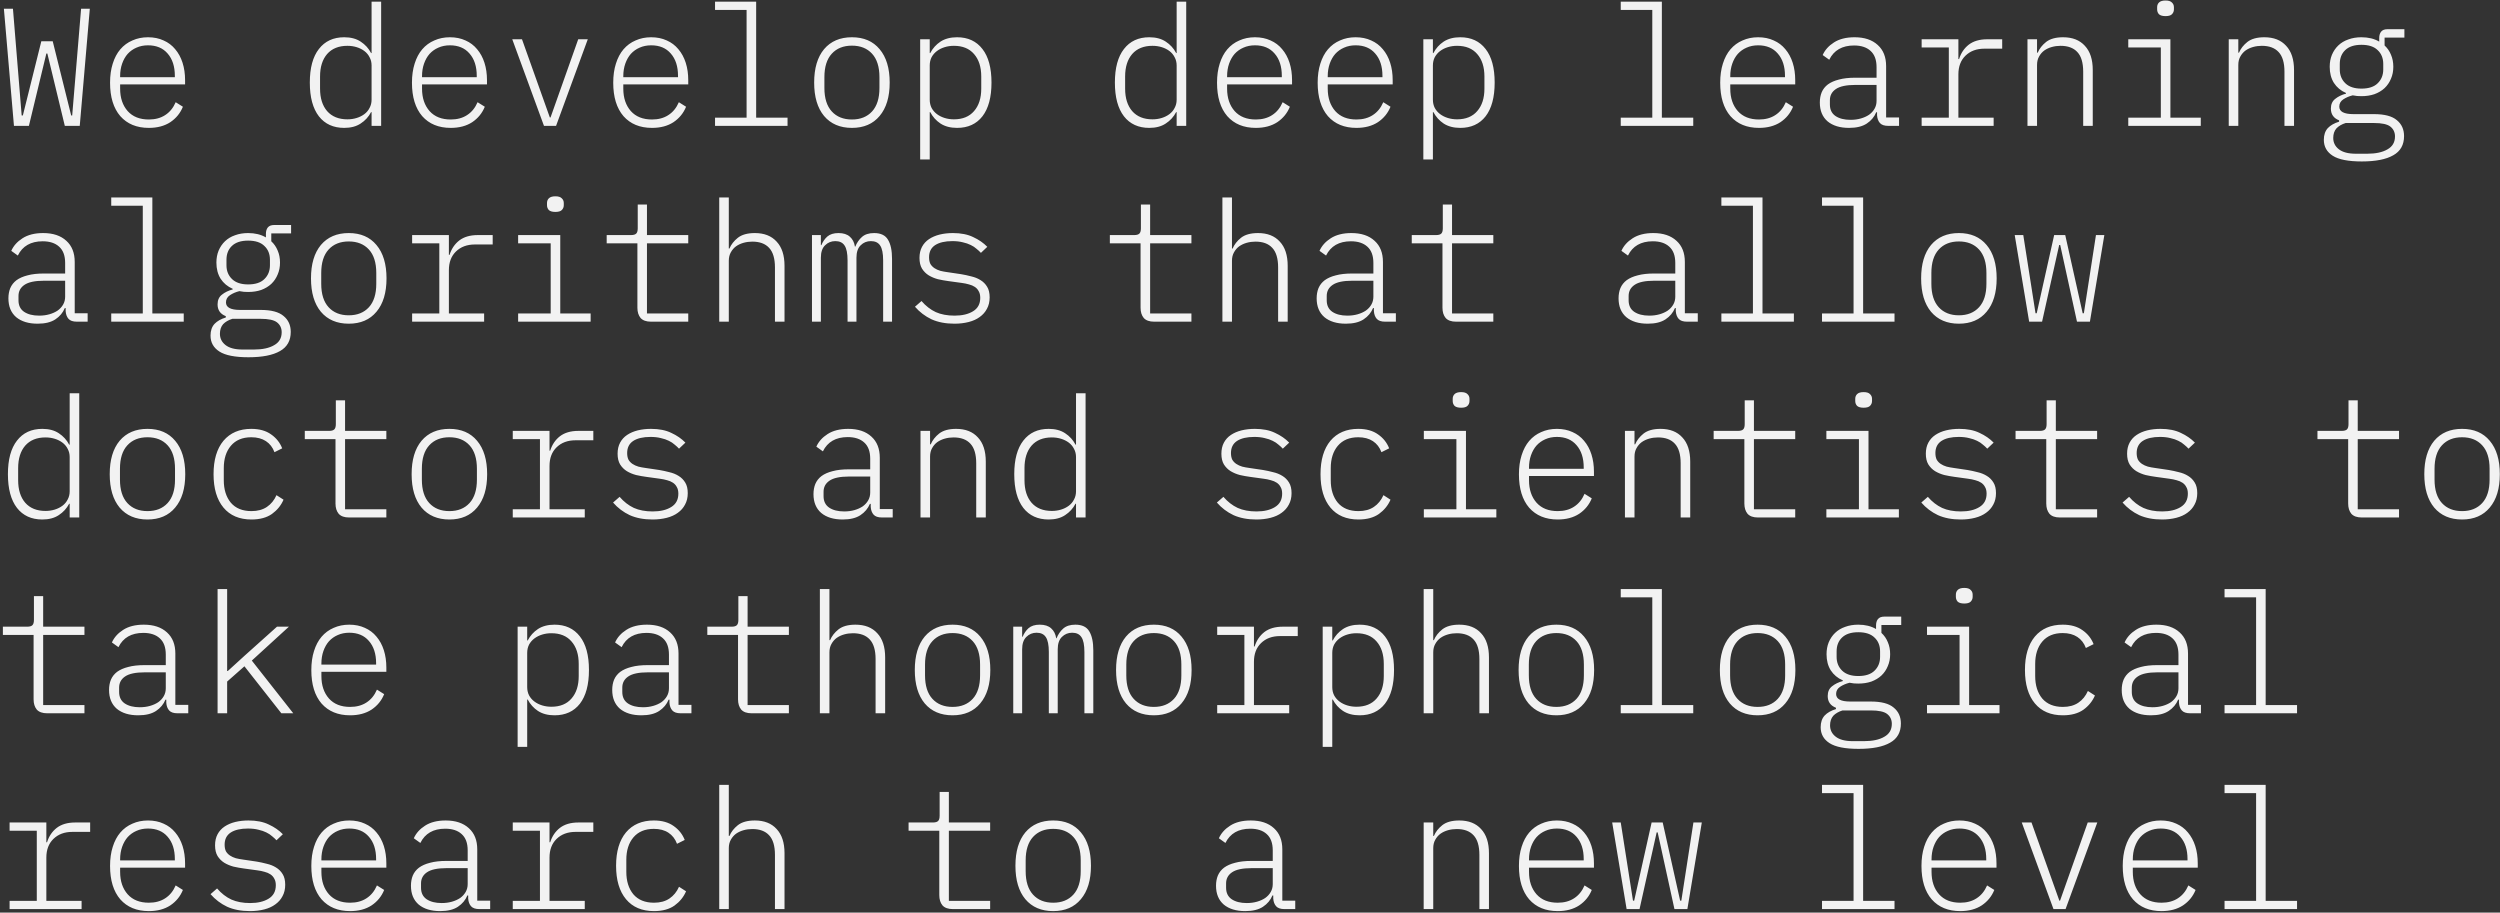 <?xml version="1.0" encoding="UTF-8"?> <svg xmlns="http://www.w3.org/2000/svg" width="715" height="261" viewBox="0 0 715 261" fill="none"><rect x="0" y="0" width="715" height="261" fill="#333333" stroke="none"/> <path d="M3.992 36L1.112 2.496H3.704L6.2 33.024H6.536L11.816 11.808H15.08L20.36 33.024H20.648L23.192 2.496H25.688L22.808 36H18.536L13.544 15.312H13.256L8.264 36H3.992ZM42.565 36.576C39.109 36.576 36.389 35.456 34.405 33.216C32.453 30.944 31.477 27.76 31.477 23.664C31.477 21.616 31.733 19.792 32.245 18.192C32.757 16.56 33.477 15.2 34.405 14.112C35.365 12.992 36.517 12.144 37.861 11.568C39.205 10.96 40.693 10.656 42.325 10.656C43.989 10.656 45.477 10.96 46.789 11.568C48.101 12.144 49.205 12.976 50.101 14.064C51.029 15.152 51.733 16.448 52.213 17.952C52.693 19.456 52.933 21.12 52.933 22.944V24.144H34.357V25.344C34.357 28 35.077 30.144 36.517 31.776C37.957 33.376 39.973 34.176 42.565 34.176C44.389 34.176 45.941 33.76 47.221 32.928C48.533 32.096 49.541 30.864 50.245 29.232L52.309 30.528C51.573 32.352 50.373 33.824 48.709 34.944C47.045 36.032 44.997 36.576 42.565 36.576ZM42.325 12.96C41.109 12.96 40.005 13.184 39.013 13.632C38.053 14.048 37.221 14.64 36.517 15.408C35.845 16.176 35.317 17.104 34.933 18.192C34.549 19.28 34.357 20.48 34.357 21.792V22.08H50.005V21.696C50.005 19.008 49.317 16.88 47.941 15.312C46.597 13.744 44.725 12.96 42.325 12.96ZM106.272 32.064H106.128C105.424 33.408 104.432 34.496 103.152 35.328C101.904 36.16 100.336 36.576 98.448 36.576C95.344 36.576 92.928 35.472 91.2 33.264C89.472 31.024 88.608 27.808 88.608 23.616C88.608 19.424 89.472 16.224 91.2 14.016C92.928 11.776 95.344 10.656 98.448 10.656C100.336 10.656 101.904 11.072 103.152 11.904C104.432 12.736 105.424 13.824 106.128 15.168H106.272V0.48H109.008V36H106.272V32.064ZM99.36 34.128C100.288 34.128 101.168 34 102 33.744C102.832 33.488 103.568 33.12 104.208 32.64C104.848 32.16 105.344 31.568 105.696 30.864C106.08 30.16 106.272 29.376 106.272 28.512V18.72C106.272 17.856 106.08 17.072 105.696 16.368C105.344 15.664 104.848 15.072 104.208 14.592C103.568 14.112 102.832 13.744 102 13.488C101.168 13.232 100.288 13.104 99.36 13.104C96.864 13.104 94.928 13.888 93.552 15.456C92.208 17.024 91.536 19.168 91.536 21.888V25.344C91.536 28.064 92.208 30.208 93.552 31.776C94.928 33.344 96.864 34.128 99.36 34.128ZM128.909 36.576C125.453 36.576 122.733 35.456 120.749 33.216C118.797 30.944 117.821 27.76 117.821 23.664C117.821 21.616 118.077 19.792 118.589 18.192C119.101 16.56 119.821 15.2 120.749 14.112C121.709 12.992 122.861 12.144 124.205 11.568C125.549 10.96 127.037 10.656 128.669 10.656C130.333 10.656 131.821 10.96 133.133 11.568C134.445 12.144 135.549 12.976 136.445 14.064C137.373 15.152 138.077 16.448 138.557 17.952C139.037 19.456 139.277 21.12 139.277 22.944V24.144H120.701V25.344C120.701 28 121.421 30.144 122.861 31.776C124.301 33.376 126.317 34.176 128.909 34.176C130.733 34.176 132.285 33.76 133.565 32.928C134.877 32.096 135.885 30.864 136.589 29.232L138.653 30.528C137.917 32.352 136.717 33.824 135.053 34.944C133.389 36.032 131.341 36.576 128.909 36.576ZM128.669 12.96C127.453 12.96 126.349 13.184 125.357 13.632C124.397 14.048 123.565 14.64 122.861 15.408C122.189 16.176 121.661 17.104 121.277 18.192C120.893 19.28 120.701 20.48 120.701 21.792V22.08H136.349V21.696C136.349 19.008 135.661 16.88 134.285 15.312C132.941 13.744 131.069 12.96 128.669 12.96ZM155.578 36L146.506 11.232H149.29L157.258 33.6H157.45L165.37 11.232H168.106L159.034 36H155.578ZM186.472 36.576C183.016 36.576 180.296 35.456 178.312 33.216C176.36 30.944 175.384 27.76 175.384 23.664C175.384 21.616 175.64 19.792 176.152 18.192C176.664 16.56 177.384 15.2 178.312 14.112C179.272 12.992 180.424 12.144 181.768 11.568C183.112 10.96 184.6 10.656 186.232 10.656C187.896 10.656 189.384 10.96 190.696 11.568C192.008 12.144 193.112 12.976 194.008 14.064C194.936 15.152 195.64 16.448 196.12 17.952C196.6 19.456 196.84 21.12 196.84 22.944V24.144H178.264V25.344C178.264 28 178.984 30.144 180.424 31.776C181.864 33.376 183.88 34.176 186.472 34.176C188.296 34.176 189.848 33.76 191.128 32.928C192.44 32.096 193.448 30.864 194.152 29.232L196.216 30.528C195.48 32.352 194.28 33.824 192.616 34.944C190.952 36.032 188.904 36.576 186.472 36.576ZM186.232 12.96C185.016 12.96 183.912 13.184 182.92 13.632C181.96 14.048 181.128 14.64 180.424 15.408C179.752 16.176 179.224 17.104 178.84 18.192C178.456 19.28 178.264 20.48 178.264 21.792V22.08H193.912V21.696C193.912 19.008 193.224 16.88 191.848 15.312C190.504 13.744 188.632 12.96 186.232 12.96ZM204.501 33.648H213.525V2.832H204.501V0.48H216.261V33.648H225.237V36H204.501V33.648ZM243.65 36.576C240.258 36.576 237.602 35.44 235.682 33.168C233.794 30.896 232.85 27.712 232.85 23.616C232.85 19.52 233.794 16.336 235.682 14.064C237.602 11.792 240.258 10.656 243.65 10.656C247.042 10.656 249.682 11.792 251.57 14.064C253.49 16.336 254.45 19.52 254.45 23.616C254.45 27.712 253.49 30.896 251.57 33.168C249.682 35.44 247.042 36.576 243.65 36.576ZM243.65 34.176C246.082 34.176 248.002 33.408 249.41 31.872C250.818 30.336 251.522 28.096 251.522 25.152V22.08C251.522 19.136 250.818 16.896 249.41 15.36C248.002 13.824 246.082 13.056 243.65 13.056C241.218 13.056 239.298 13.824 237.89 15.36C236.482 16.896 235.778 19.136 235.778 22.08V25.152C235.778 28.096 236.482 30.336 237.89 31.872C239.298 33.408 241.218 34.176 243.65 34.176ZM263.167 11.232H265.903V15.168H266.047C266.751 13.824 267.727 12.736 268.975 11.904C270.255 11.072 271.839 10.656 273.727 10.656C276.831 10.656 279.247 11.776 280.975 14.016C282.703 16.224 283.567 19.424 283.567 23.616C283.567 27.808 282.703 31.024 280.975 33.264C279.247 35.472 276.831 36.576 273.727 36.576C271.839 36.576 270.255 36.16 268.975 35.328C267.727 34.496 266.751 33.408 266.047 32.064H265.903V45.6H263.167V11.232ZM272.815 34.128C275.311 34.128 277.231 33.344 278.575 31.776C279.951 30.208 280.639 28.064 280.639 25.344V21.888C280.639 19.168 279.951 17.024 278.575 15.456C277.231 13.888 275.311 13.104 272.815 13.104C271.887 13.104 271.007 13.232 270.175 13.488C269.343 13.744 268.607 14.112 267.967 14.592C267.327 15.072 266.815 15.664 266.431 16.368C266.079 17.072 265.903 17.856 265.903 18.72V28.512C265.903 29.376 266.079 30.16 266.431 30.864C266.815 31.568 267.327 32.16 267.967 32.64C268.607 33.12 269.343 33.488 270.175 33.744C271.007 34 271.887 34.128 272.815 34.128ZM336.522 32.064H336.378C335.674 33.408 334.682 34.496 333.402 35.328C332.154 36.16 330.586 36.576 328.698 36.576C325.594 36.576 323.178 35.472 321.45 33.264C319.722 31.024 318.858 27.808 318.858 23.616C318.858 19.424 319.722 16.224 321.45 14.016C323.178 11.776 325.594 10.656 328.698 10.656C330.586 10.656 332.154 11.072 333.402 11.904C334.682 12.736 335.674 13.824 336.378 15.168H336.522V0.48H339.258V36H336.522V32.064ZM329.61 34.128C330.538 34.128 331.418 34 332.25 33.744C333.082 33.488 333.818 33.12 334.458 32.64C335.098 32.16 335.594 31.568 335.946 30.864C336.33 30.16 336.522 29.376 336.522 28.512V18.72C336.522 17.856 336.33 17.072 335.946 16.368C335.594 15.664 335.098 15.072 334.458 14.592C333.818 14.112 333.082 13.744 332.25 13.488C331.418 13.232 330.538 13.104 329.61 13.104C327.114 13.104 325.178 13.888 323.802 15.456C322.458 17.024 321.786 19.168 321.786 21.888V25.344C321.786 28.064 322.458 30.208 323.802 31.776C325.178 33.344 327.114 34.128 329.61 34.128ZM359.159 36.576C355.703 36.576 352.983 35.456 350.999 33.216C349.047 30.944 348.071 27.76 348.071 23.664C348.071 21.616 348.327 19.792 348.839 18.192C349.351 16.56 350.071 15.2 350.999 14.112C351.959 12.992 353.111 12.144 354.455 11.568C355.799 10.96 357.287 10.656 358.919 10.656C360.583 10.656 362.071 10.96 363.383 11.568C364.695 12.144 365.799 12.976 366.695 14.064C367.623 15.152 368.327 16.448 368.807 17.952C369.287 19.456 369.527 21.12 369.527 22.944V24.144H350.951V25.344C350.951 28 351.671 30.144 353.111 31.776C354.551 33.376 356.567 34.176 359.159 34.176C360.983 34.176 362.535 33.76 363.815 32.928C365.127 32.096 366.135 30.864 366.839 29.232L368.903 30.528C368.167 32.352 366.967 33.824 365.303 34.944C363.639 36.032 361.591 36.576 359.159 36.576ZM358.919 12.96C357.703 12.96 356.599 13.184 355.607 13.632C354.647 14.048 353.815 14.64 353.111 15.408C352.439 16.176 351.911 17.104 351.527 18.192C351.143 19.28 350.951 20.48 350.951 21.792V22.08H366.599V21.696C366.599 19.008 365.911 16.88 364.535 15.312C363.191 13.744 361.319 12.96 358.919 12.96ZM387.94 36.576C384.484 36.576 381.764 35.456 379.78 33.216C377.828 30.944 376.852 27.76 376.852 23.664C376.852 21.616 377.108 19.792 377.62 18.192C378.132 16.56 378.852 15.2 379.78 14.112C380.74 12.992 381.892 12.144 383.236 11.568C384.58 10.96 386.068 10.656 387.7 10.656C389.364 10.656 390.852 10.96 392.164 11.568C393.476 12.144 394.58 12.976 395.476 14.064C396.404 15.152 397.108 16.448 397.588 17.952C398.068 19.456 398.308 21.12 398.308 22.944V24.144H379.732V25.344C379.732 28 380.452 30.144 381.892 31.776C383.332 33.376 385.348 34.176 387.94 34.176C389.764 34.176 391.316 33.76 392.596 32.928C393.908 32.096 394.916 30.864 395.62 29.232L397.684 30.528C396.948 32.352 395.748 33.824 394.084 34.944C392.42 36.032 390.372 36.576 387.94 36.576ZM387.7 12.96C386.484 12.96 385.38 13.184 384.388 13.632C383.428 14.048 382.596 14.64 381.892 15.408C381.22 16.176 380.692 17.104 380.308 18.192C379.924 19.28 379.732 20.48 379.732 21.792V22.08H395.38V21.696C395.38 19.008 394.692 16.88 393.316 15.312C391.972 13.744 390.1 12.96 387.7 12.96ZM407.074 11.232H409.81V15.168H409.954C410.658 13.824 411.634 12.736 412.882 11.904C414.162 11.072 415.746 10.656 417.634 10.656C420.738 10.656 423.154 11.776 424.882 14.016C426.61 16.224 427.474 19.424 427.474 23.616C427.474 27.808 426.61 31.024 424.882 33.264C423.154 35.472 420.738 36.576 417.634 36.576C415.746 36.576 414.162 36.16 412.882 35.328C411.634 34.496 410.658 33.408 409.954 32.064H409.81V45.6H407.074V11.232ZM416.722 34.128C419.218 34.128 421.138 33.344 422.482 31.776C423.858 30.208 424.546 28.064 424.546 25.344V21.888C424.546 19.168 423.858 17.024 422.482 15.456C421.138 13.888 419.218 13.104 416.722 13.104C415.794 13.104 414.914 13.232 414.082 13.488C413.25 13.744 412.514 14.112 411.874 14.592C411.234 15.072 410.722 15.664 410.338 16.368C409.986 17.072 409.81 17.856 409.81 18.72V28.512C409.81 29.376 409.986 30.16 410.338 30.864C410.722 31.568 411.234 32.16 411.874 32.64C412.514 33.12 413.25 33.488 414.082 33.744C414.914 34 415.794 34.128 416.722 34.128ZM463.532 33.648H472.556V2.832H463.532V0.48H475.292V33.648H484.268V36H463.532V33.648ZM503.065 36.576C499.609 36.576 496.889 35.456 494.905 33.216C492.953 30.944 491.977 27.76 491.977 23.664C491.977 21.616 492.233 19.792 492.745 18.192C493.257 16.56 493.977 15.2 494.905 14.112C495.865 12.992 497.017 12.144 498.361 11.568C499.705 10.96 501.193 10.656 502.825 10.656C504.489 10.656 505.977 10.96 507.289 11.568C508.601 12.144 509.705 12.976 510.601 14.064C511.529 15.152 512.233 16.448 512.713 17.952C513.193 19.456 513.433 21.12 513.433 22.944V24.144H494.857V25.344C494.857 28 495.577 30.144 497.017 31.776C498.457 33.376 500.473 34.176 503.065 34.176C504.889 34.176 506.441 33.76 507.721 32.928C509.033 32.096 510.041 30.864 510.745 29.232L512.809 30.528C512.073 32.352 510.873 33.824 509.209 34.944C507.545 36.032 505.497 36.576 503.065 36.576ZM502.825 12.96C501.609 12.96 500.505 13.184 499.513 13.632C498.553 14.048 497.721 14.64 497.017 15.408C496.345 16.176 495.817 17.104 495.433 18.192C495.049 19.28 494.857 20.48 494.857 21.792V22.08H510.505V21.696C510.505 19.008 509.817 16.88 508.441 15.312C507.097 13.744 505.225 12.96 502.825 12.96ZM540.055 36C538.935 36 538.135 35.728 537.655 35.184C537.175 34.64 536.903 33.904 536.839 32.976V32.112H536.599C536.055 33.424 535.159 34.496 533.911 35.328C532.663 36.16 530.967 36.576 528.823 36.576C526.231 36.576 524.183 35.952 522.679 34.704C521.207 33.424 520.471 31.632 520.471 29.328C520.471 28.24 520.647 27.264 520.999 26.4C521.383 25.504 521.975 24.752 522.775 24.144C523.607 23.536 524.663 23.072 525.943 22.752C527.223 22.4 528.791 22.224 530.647 22.224H536.695V19.2C536.695 17.12 536.119 15.568 534.967 14.544C533.847 13.52 532.279 13.008 530.263 13.008C526.871 13.008 524.503 14.368 523.159 17.088L521.287 15.744C521.927 14.304 522.999 13.104 524.503 12.144C526.039 11.152 528.007 10.656 530.407 10.656C533.223 10.656 535.431 11.392 537.031 12.864C538.631 14.304 539.431 16.32 539.431 18.912V33.6H543.127V36H540.055ZM529.255 34.272C530.311 34.272 531.287 34.144 532.183 33.888C533.079 33.632 533.863 33.28 534.535 32.832C535.207 32.352 535.735 31.776 536.119 31.104C536.503 30.432 536.695 29.68 536.695 28.848V24.288H530.647C528.055 24.288 526.183 24.688 525.031 25.488C523.911 26.256 523.351 27.312 523.351 28.656V29.904C523.351 31.344 523.879 32.432 524.935 33.168C526.023 33.904 527.463 34.272 529.255 34.272ZM549.588 33.648H557.364V13.584H549.588V11.232H560.1V16.896H560.292C560.836 15.168 561.764 13.792 563.076 12.768C564.42 11.744 566.18 11.232 568.356 11.232H572.628V13.92H567.54C565.3 13.92 563.492 14.592 562.116 15.936C560.772 17.248 560.1 19.024 560.1 21.264V33.648H570.18V36H549.588V33.648ZM579.857 36V11.232H582.593V15.072H582.785C583.265 13.92 584.065 12.896 585.185 12C586.337 11.104 587.953 10.656 590.033 10.656C592.721 10.656 594.801 11.472 596.273 13.104C597.777 14.704 598.529 17.008 598.529 20.016V36H595.793V20.496C595.793 17.936 595.233 16.064 594.113 14.88C593.025 13.696 591.425 13.104 589.313 13.104C588.449 13.104 587.617 13.216 586.817 13.44C586.017 13.664 585.297 14 584.657 14.448C584.049 14.896 583.553 15.472 583.169 16.176C582.785 16.848 582.593 17.648 582.593 18.576V36H579.857ZM619.342 4.608C618.478 4.608 617.854 4.432 617.47 4.08C617.118 3.696 616.942 3.232 616.942 2.688V2.064C616.942 1.52 617.118 1.072 617.47 0.72C617.854 0.336 618.478 0.144 619.342 0.144C620.206 0.144 620.814 0.336 621.166 0.72C621.55 1.072 621.742 1.52 621.742 2.064V2.688C621.742 3.232 621.55 3.696 621.166 4.08C620.814 4.432 620.206 4.608 619.342 4.608ZM608.686 33.648H617.998V13.584H608.686V11.232H620.734V33.648H629.422V36H608.686V33.648ZM637.42 36V11.232H640.156V15.072H640.348C640.828 13.92 641.628 12.896 642.748 12C643.9 11.104 645.516 10.656 647.596 10.656C650.284 10.656 652.364 11.472 653.836 13.104C655.34 14.704 656.092 17.008 656.092 20.016V36H653.356V20.496C653.356 17.936 652.796 16.064 651.676 14.88C650.588 13.696 648.988 13.104 646.876 13.104C646.012 13.104 645.18 13.216 644.38 13.44C643.58 13.664 642.86 14 642.22 14.448C641.612 14.896 641.116 15.472 640.732 16.176C640.348 16.848 640.156 17.648 640.156 18.576V36H637.42ZM687.561 38.928C687.561 41.424 686.537 43.248 684.489 44.4C682.441 45.584 679.433 46.176 675.465 46.176C671.625 46.176 668.857 45.632 667.161 44.544C665.465 43.456 664.617 41.936 664.617 39.984C664.617 38.576 665.001 37.456 665.769 36.624C666.537 35.824 667.609 35.216 668.985 34.8V34.416C667.417 33.808 666.633 32.688 666.633 31.056C666.633 29.84 667.049 28.912 667.881 28.272C668.713 27.6 669.737 27.104 670.953 26.784V26.592C669.481 25.952 668.329 24.992 667.497 23.712C666.697 22.432 666.297 20.896 666.297 19.104C666.297 17.856 666.505 16.72 666.921 15.696C667.369 14.64 667.977 13.744 668.745 13.008C669.545 12.24 670.505 11.664 671.625 11.28C672.745 10.864 673.993 10.656 675.369 10.656C677.353 10.656 679.049 11.072 680.457 11.904V10.896C680.457 10.128 680.633 9.52 680.985 9.072C681.369 8.592 681.977 8.352 682.809 8.352H687.657V10.752H681.993V13.008C682.793 13.744 683.401 14.624 683.817 15.648C684.265 16.672 684.489 17.824 684.489 19.104C684.489 20.352 684.265 21.488 683.817 22.512C683.401 23.536 682.793 24.432 681.993 25.2C681.193 25.936 680.233 26.512 679.113 26.928C677.993 27.312 676.745 27.504 675.369 27.504C674.921 27.504 674.505 27.488 674.121 27.456C673.737 27.424 673.321 27.36 672.873 27.264C671.849 27.52 670.953 27.904 670.185 28.416C669.417 28.928 669.033 29.616 669.033 30.48C669.033 31.92 670.377 32.64 673.065 32.64H678.969C681.977 32.64 684.153 33.216 685.497 34.368C686.873 35.488 687.561 37.008 687.561 38.928ZM684.969 39.024C684.969 37.84 684.521 36.896 683.625 36.192C682.761 35.52 681.209 35.184 678.969 35.184H670.857C669.737 35.536 668.857 36.048 668.217 36.72C667.609 37.424 667.305 38.336 667.305 39.456C667.305 40.768 667.833 41.84 668.889 42.672C669.977 43.536 671.609 43.968 673.785 43.968H677.001C679.465 43.968 681.401 43.552 682.809 42.72C684.249 41.92 684.969 40.688 684.969 39.024ZM675.369 25.344C677.449 25.344 679.001 24.832 680.025 23.808C681.081 22.784 681.609 21.472 681.609 19.872V18.288C681.609 16.656 681.081 15.344 680.025 14.352C679.001 13.328 677.449 12.816 675.369 12.816C673.321 12.816 671.769 13.328 670.713 14.352C669.689 15.344 669.177 16.656 669.177 18.288V19.872C669.177 21.472 669.705 22.784 670.761 23.808C671.817 24.832 673.353 25.344 675.369 25.344ZM21.992 92C20.872 92 20.072 91.728 19.592 91.184C19.112 90.64 18.84 89.904 18.776 88.976V88.112H18.536C17.992 89.424 17.096 90.496 15.848 91.328C14.6 92.16 12.904 92.576 10.76 92.576C8.168 92.576 6.12 91.952 4.616 90.704C3.144 89.424 2.408 87.632 2.408 85.328C2.408 84.24 2.584 83.264 2.936 82.4C3.32 81.504 3.912 80.752 4.712 80.144C5.544 79.536 6.6 79.072 7.88 78.752C9.16 78.4 10.728 78.224 12.584 78.224H18.632V75.2C18.632 73.12 18.056 71.568 16.904 70.544C15.784 69.52 14.216 69.008 12.2 69.008C8.808 69.008 6.44 70.368 5.096 73.088L3.224 71.744C3.864 70.304 4.936 69.104 6.44 68.144C7.976 67.152 9.944 66.656 12.344 66.656C15.16 66.656 17.368 67.392 18.968 68.864C20.568 70.304 21.368 72.32 21.368 74.912V89.6H25.064V92H21.992ZM11.192 90.272C12.248 90.272 13.224 90.144 14.12 89.888C15.016 89.632 15.8 89.28 16.472 88.832C17.144 88.352 17.672 87.776 18.056 87.104C18.44 86.432 18.632 85.68 18.632 84.848V80.288H12.584C9.992 80.288 8.12 80.688 6.968 81.488C5.848 82.256 5.288 83.312 5.288 84.656V85.904C5.288 87.344 5.816 88.432 6.872 89.168C7.96 89.904 9.4 90.272 11.192 90.272ZM31.813 89.648H40.837V58.832H31.813V56.48H43.573V89.648H52.549V92H31.813V89.648ZM83.154 94.928C83.154 97.424 82.13 99.248 80.082 100.4C78.034 101.584 75.026 102.176 71.058 102.176C67.219 102.176 64.451 101.632 62.755 100.544C61.059 99.456 60.211 97.936 60.211 95.984C60.211 94.576 60.594 93.456 61.362 92.624C62.13 91.824 63.203 91.216 64.579 90.8V90.416C63.011 89.808 62.227 88.688 62.227 87.056C62.227 85.84 62.642 84.912 63.474 84.272C64.306 83.6 65.331 83.104 66.546 82.784V82.592C65.075 81.952 63.922 80.992 63.09 79.712C62.291 78.432 61.891 76.896 61.891 75.104C61.891 73.856 62.099 72.72 62.514 71.696C62.962 70.64 63.571 69.744 64.338 69.008C65.138 68.24 66.099 67.664 67.219 67.28C68.338 66.864 69.587 66.656 70.963 66.656C72.947 66.656 74.642 67.072 76.05 67.904V66.896C76.05 66.128 76.227 65.52 76.579 65.072C76.963 64.592 77.57 64.352 78.403 64.352H83.251V66.752H77.587V69.008C78.386 69.744 78.995 70.624 79.41 71.648C79.859 72.672 80.082 73.824 80.082 75.104C80.082 76.352 79.859 77.488 79.41 78.512C78.995 79.536 78.386 80.432 77.587 81.2C76.787 81.936 75.826 82.512 74.707 82.928C73.587 83.312 72.338 83.504 70.963 83.504C70.514 83.504 70.099 83.488 69.715 83.456C69.331 83.424 68.915 83.36 68.466 83.264C67.442 83.52 66.546 83.904 65.778 84.416C65.01 84.928 64.626 85.616 64.626 86.48C64.626 87.92 65.971 88.64 68.659 88.64H74.562C77.57 88.64 79.746 89.216 81.091 90.368C82.466 91.488 83.154 93.008 83.154 94.928ZM80.562 95.024C80.562 93.84 80.115 92.896 79.219 92.192C78.355 91.52 76.802 91.184 74.562 91.184H66.451C65.331 91.536 64.451 92.048 63.81 92.72C63.203 93.424 62.898 94.336 62.898 95.456C62.898 96.768 63.426 97.84 64.483 98.672C65.57 99.536 67.203 99.968 69.379 99.968H72.594C75.058 99.968 76.995 99.552 78.403 98.72C79.843 97.92 80.562 96.688 80.562 95.024ZM70.963 81.344C73.043 81.344 74.594 80.832 75.618 79.808C76.674 78.784 77.203 77.472 77.203 75.872V74.288C77.203 72.656 76.674 71.344 75.618 70.352C74.594 69.328 73.043 68.816 70.963 68.816C68.915 68.816 67.362 69.328 66.306 70.352C65.282 71.344 64.77 72.656 64.77 74.288V75.872C64.77 77.472 65.299 78.784 66.355 79.808C67.41 80.832 68.947 81.344 70.963 81.344ZM99.744 92.576C96.352 92.576 93.696 91.44 91.776 89.168C89.888 86.896 88.944 83.712 88.944 79.616C88.944 75.52 89.888 72.336 91.776 70.064C93.696 67.792 96.352 66.656 99.744 66.656C103.136 66.656 105.776 67.792 107.664 70.064C109.584 72.336 110.544 75.52 110.544 79.616C110.544 83.712 109.584 86.896 107.664 89.168C105.776 91.44 103.136 92.576 99.744 92.576ZM99.744 90.176C102.176 90.176 104.096 89.408 105.504 87.872C106.912 86.336 107.616 84.096 107.616 81.152V78.08C107.616 75.136 106.912 72.896 105.504 71.36C104.096 69.824 102.176 69.056 99.744 69.056C97.312 69.056 95.392 69.824 93.984 71.36C92.576 72.896 91.872 75.136 91.872 78.08V81.152C91.872 84.096 92.576 86.336 93.984 87.872C95.392 89.408 97.312 90.176 99.744 90.176ZM117.869 89.648H125.645V69.584H117.869V67.232H128.381V72.896H128.573C129.117 71.168 130.045 69.792 131.357 68.768C132.701 67.744 134.461 67.232 136.637 67.232H140.909V69.92H135.821C133.581 69.92 131.773 70.592 130.397 71.936C129.053 73.248 128.381 75.024 128.381 77.264V89.648H138.461V92H117.869V89.648ZM158.842 60.608C157.978 60.608 157.354 60.432 156.97 60.08C156.618 59.696 156.442 59.232 156.442 58.688V58.064C156.442 57.52 156.618 57.072 156.97 56.72C157.354 56.336 157.978 56.144 158.842 56.144C159.706 56.144 160.314 56.336 160.666 56.72C161.05 57.072 161.242 57.52 161.242 58.064V58.688C161.242 59.232 161.05 59.696 160.666 60.08C160.314 60.432 159.706 60.608 158.842 60.608ZM148.186 89.648H157.498V69.584H148.186V67.232H160.234V89.648H168.922V92H148.186V89.648ZM186.184 92C184.84 92 183.848 91.648 183.208 90.944C182.6 90.208 182.296 89.232 182.296 88.016V69.584H173.512V67.232H180.472C181.176 67.232 181.672 67.088 181.96 66.8C182.248 66.512 182.392 66.016 182.392 65.312V58.496H185.032V67.232H196.84V69.584H185.032V89.648H196.84V92H186.184ZM205.701 56.48H208.437V71.072H208.629C209.109 69.92 209.909 68.896 211.029 68C212.181 67.104 213.797 66.656 215.877 66.656C218.565 66.656 220.645 67.472 222.117 69.104C223.621 70.704 224.373 73.008 224.373 76.016V92H221.637V76.496C221.637 73.936 221.077 72.064 219.957 70.88C218.869 69.696 217.269 69.104 215.157 69.104C214.293 69.104 213.461 69.216 212.661 69.44C211.861 69.664 211.141 70 210.501 70.448C209.893 70.896 209.397 71.472 209.013 72.176C208.629 72.848 208.437 73.648 208.437 74.576V92H205.701V56.48ZM232.226 92V67.232H234.77V70.112H234.914C235.298 69.152 235.858 68.336 236.594 67.664C237.362 66.992 238.434 66.656 239.81 66.656C241.218 66.656 242.306 67.008 243.074 67.712C243.842 68.384 244.322 69.328 244.514 70.544H244.61C245.058 69.424 245.698 68.496 246.53 67.76C247.362 67.024 248.514 66.656 249.986 66.656C251.906 66.656 253.234 67.296 253.97 68.576C254.738 69.824 255.122 71.648 255.122 74.048V92H252.578V74.48C252.578 72.464 252.29 71.04 251.714 70.208C251.17 69.376 250.29 68.96 249.074 68.96C247.922 68.96 246.946 69.36 246.146 70.16C245.346 70.928 244.946 72.112 244.946 73.712V92H242.402V74.48C242.402 72.464 242.114 71.04 241.538 70.208C240.994 69.376 240.114 68.96 238.898 68.96C237.746 68.96 236.77 69.36 235.97 70.16C235.17 70.928 234.77 72.112 234.77 73.712V92H232.226ZM272.959 92.576C270.463 92.576 268.287 92.16 266.431 91.328C264.607 90.464 263.023 89.264 261.679 87.728L263.551 86.096C264.767 87.504 266.127 88.56 267.631 89.264C269.135 89.936 270.927 90.272 273.007 90.272C275.183 90.272 276.943 89.856 278.287 89.024C279.663 88.192 280.351 86.912 280.351 85.184C280.351 84.416 280.207 83.792 279.919 83.312C279.663 82.8 279.295 82.384 278.815 82.064C278.335 81.744 277.775 81.504 277.135 81.344C276.495 81.152 275.791 81.008 275.023 80.912L271.183 80.384C270.223 80.256 269.247 80.08 268.255 79.856C267.295 79.6 266.415 79.232 265.615 78.752C264.847 78.272 264.207 77.632 263.695 76.832C263.215 76.032 262.975 75.008 262.975 73.76C262.975 72.544 263.215 71.488 263.695 70.592C264.175 69.696 264.847 68.96 265.711 68.384C266.575 67.808 267.583 67.376 268.735 67.088C269.919 66.8 271.183 66.656 272.527 66.656C274.831 66.656 276.767 67.04 278.335 67.808C279.935 68.544 281.279 69.472 282.367 70.592L280.543 72.32C280.191 71.936 279.775 71.552 279.295 71.168C278.847 70.752 278.287 70.384 277.615 70.064C276.975 69.744 276.223 69.488 275.359 69.296C274.495 69.072 273.503 68.96 272.383 68.96C270.271 68.96 268.623 69.344 267.439 70.112C266.287 70.88 265.711 72.032 265.711 73.568C265.711 74.336 265.839 74.976 266.095 75.488C266.383 75.968 266.767 76.368 267.247 76.688C267.727 77.008 268.287 77.264 268.927 77.456C269.567 77.616 270.255 77.744 270.991 77.84L274.879 78.416C275.839 78.576 276.799 78.784 277.759 79.04C278.751 79.264 279.631 79.616 280.399 80.096C281.199 80.576 281.839 81.216 282.319 82.016C282.799 82.784 283.039 83.792 283.039 85.04C283.039 86.288 282.783 87.376 282.271 88.304C281.791 89.232 281.103 90.016 280.207 90.656C279.343 91.296 278.287 91.776 277.039 92.096C275.791 92.416 274.431 92.576 272.959 92.576ZM330.09 92C328.746 92 327.754 91.648 327.114 90.944C326.506 90.208 326.202 89.232 326.202 88.016V69.584H317.418V67.232H324.378C325.082 67.232 325.578 67.088 325.866 66.8C326.154 66.512 326.298 66.016 326.298 65.312V58.496H328.938V67.232H340.746V69.584H328.938V89.648H340.746V92H330.09ZM349.607 56.48H352.343V71.072H352.535C353.015 69.92 353.815 68.896 354.935 68C356.087 67.104 357.703 66.656 359.783 66.656C362.471 66.656 364.551 67.472 366.023 69.104C367.527 70.704 368.279 73.008 368.279 76.016V92H365.543V76.496C365.543 73.936 364.983 72.064 363.863 70.88C362.775 69.696 361.175 69.104 359.063 69.104C358.199 69.104 357.367 69.216 356.567 69.44C355.767 69.664 355.047 70 354.407 70.448C353.799 70.896 353.303 71.472 352.919 72.176C352.535 72.848 352.343 73.648 352.343 74.576V92H349.607V56.48ZM396.148 92C395.028 92 394.228 91.728 393.748 91.184C393.268 90.64 392.996 89.904 392.932 88.976V88.112H392.692C392.148 89.424 391.252 90.496 390.004 91.328C388.756 92.16 387.06 92.576 384.916 92.576C382.324 92.576 380.276 91.952 378.772 90.704C377.3 89.424 376.564 87.632 376.564 85.328C376.564 84.24 376.74 83.264 377.092 82.4C377.476 81.504 378.068 80.752 378.868 80.144C379.7 79.536 380.756 79.072 382.036 78.752C383.316 78.4 384.884 78.224 386.74 78.224H392.788V75.2C392.788 73.12 392.212 71.568 391.06 70.544C389.94 69.52 388.372 69.008 386.356 69.008C382.964 69.008 380.596 70.368 379.252 73.088L377.38 71.744C378.02 70.304 379.092 69.104 380.596 68.144C382.132 67.152 384.1 66.656 386.5 66.656C389.316 66.656 391.524 67.392 393.124 68.864C394.724 70.304 395.524 72.32 395.524 74.912V89.6H399.22V92H396.148ZM385.348 90.272C386.404 90.272 387.38 90.144 388.276 89.888C389.172 89.632 389.956 89.28 390.628 88.832C391.3 88.352 391.828 87.776 392.212 87.104C392.596 86.432 392.788 85.68 392.788 84.848V80.288H386.74C384.148 80.288 382.276 80.688 381.124 81.488C380.004 82.256 379.444 83.312 379.444 84.656V85.904C379.444 87.344 379.972 88.432 381.028 89.168C382.116 89.904 383.556 90.272 385.348 90.272ZM416.434 92C415.09 92 414.098 91.648 413.458 90.944C412.85 90.208 412.546 89.232 412.546 88.016V69.584H403.762V67.232H410.722C411.426 67.232 411.922 67.088 412.21 66.8C412.498 66.512 412.642 66.016 412.642 65.312V58.496H415.282V67.232H427.09V69.584H415.282V89.648H427.09V92H416.434ZM482.492 92C481.372 92 480.572 91.728 480.092 91.184C479.612 90.64 479.34 89.904 479.276 88.976V88.112H479.036C478.492 89.424 477.596 90.496 476.348 91.328C475.1 92.16 473.404 92.576 471.26 92.576C468.668 92.576 466.62 91.952 465.116 90.704C463.644 89.424 462.908 87.632 462.908 85.328C462.908 84.24 463.084 83.264 463.436 82.4C463.82 81.504 464.412 80.752 465.212 80.144C466.044 79.536 467.1 79.072 468.38 78.752C469.66 78.4 471.228 78.224 473.084 78.224H479.132V75.2C479.132 73.12 478.556 71.568 477.404 70.544C476.284 69.52 474.716 69.008 472.7 69.008C469.308 69.008 466.94 70.368 465.596 73.088L463.724 71.744C464.364 70.304 465.436 69.104 466.94 68.144C468.476 67.152 470.444 66.656 472.844 66.656C475.66 66.656 477.868 67.392 479.468 68.864C481.068 70.304 481.868 72.32 481.868 74.912V89.6H485.564V92H482.492ZM471.692 90.272C472.748 90.272 473.724 90.144 474.62 89.888C475.516 89.632 476.3 89.28 476.972 88.832C477.644 88.352 478.172 87.776 478.556 87.104C478.94 86.432 479.132 85.68 479.132 84.848V80.288H473.084C470.492 80.288 468.62 80.688 467.468 81.488C466.348 82.256 465.788 83.312 465.788 84.656V85.904C465.788 87.344 466.316 88.432 467.372 89.168C468.46 89.904 469.9 90.272 471.692 90.272ZM492.313 89.648H501.337V58.832H492.313V56.48H504.073V89.648H513.049V92H492.313V89.648ZM521.095 89.648H530.119V58.832H521.095V56.48H532.855V89.648H541.831V92H521.095V89.648ZM560.244 92.576C556.852 92.576 554.196 91.44 552.276 89.168C550.388 86.896 549.444 83.712 549.444 79.616C549.444 75.52 550.388 72.336 552.276 70.064C554.196 67.792 556.852 66.656 560.244 66.656C563.636 66.656 566.276 67.792 568.164 70.064C570.084 72.336 571.044 75.52 571.044 79.616C571.044 83.712 570.084 86.896 568.164 89.168C566.276 91.44 563.636 92.576 560.244 92.576ZM560.244 90.176C562.676 90.176 564.596 89.408 566.004 87.872C567.412 86.336 568.116 84.096 568.116 81.152V78.08C568.116 75.136 567.412 72.896 566.004 71.36C564.596 69.824 562.676 69.056 560.244 69.056C557.812 69.056 555.892 69.824 554.484 71.36C553.076 72.896 552.372 75.136 552.372 78.08V81.152C552.372 84.096 553.076 86.336 554.484 87.872C555.892 89.408 557.812 90.176 560.244 90.176ZM576.209 67.232H578.657L582.161 89.6H582.497L587.489 67.232H590.657L595.649 89.6H595.985L599.441 67.232H601.841L597.713 92H594.017L589.217 70.064H588.929L584.033 92H580.337L576.209 67.232ZM19.928 144.064H19.784C19.08 145.408 18.088 146.496 16.808 147.328C15.56 148.16 13.992 148.576 12.104 148.576C9 148.576 6.584 147.472 4.856 145.264C3.128 143.024 2.264 139.808 2.264 135.616C2.264 131.424 3.128 128.224 4.856 126.016C6.584 123.776 9 122.656 12.104 122.656C13.992 122.656 15.56 123.072 16.808 123.904C18.088 124.736 19.08 125.824 19.784 127.168H19.928V112.48H22.664V148H19.928V144.064ZM13.016 146.128C13.944 146.128 14.824 146 15.656 145.744C16.488 145.488 17.224 145.12 17.864 144.64C18.504 144.16 19 143.568 19.352 142.864C19.736 142.16 19.928 141.376 19.928 140.512V130.72C19.928 129.856 19.736 129.072 19.352 128.368C19 127.664 18.504 127.072 17.864 126.592C17.224 126.112 16.488 125.744 15.656 125.488C14.824 125.232 13.944 125.104 13.016 125.104C10.52 125.104 8.584 125.888 7.208 127.456C5.864 129.024 5.192 131.168 5.192 133.888V137.344C5.192 140.064 5.864 142.208 7.208 143.776C8.584 145.344 10.52 146.128 13.016 146.128ZM42.181 148.576C38.789 148.576 36.133 147.44 34.213 145.168C32.325 142.896 31.381 139.712 31.381 135.616C31.381 131.52 32.325 128.336 34.213 126.064C36.133 123.792 38.789 122.656 42.181 122.656C45.573 122.656 48.213 123.792 50.101 126.064C52.021 128.336 52.981 131.52 52.981 135.616C52.981 139.712 52.021 142.896 50.101 145.168C48.213 147.44 45.573 148.576 42.181 148.576ZM42.181 146.176C44.613 146.176 46.533 145.408 47.941 143.872C49.349 142.336 50.053 140.096 50.053 137.152V134.08C50.053 131.136 49.349 128.896 47.941 127.36C46.533 125.824 44.613 125.056 42.181 125.056C39.749 125.056 37.829 125.824 36.421 127.36C35.013 128.896 34.309 131.136 34.309 134.08V137.152C34.309 140.096 35.013 142.336 36.421 143.872C37.829 145.408 39.749 146.176 42.181 146.176ZM71.922 148.576C68.466 148.576 65.794 147.44 63.907 145.168C62.019 142.896 61.075 139.712 61.075 135.616C61.075 131.52 62.019 128.336 63.907 126.064C65.826 123.792 68.483 122.656 71.874 122.656C74.178 122.656 76.067 123.184 77.538 124.24C79.01 125.264 80.067 126.592 80.707 128.224L78.499 129.328C77.987 127.952 77.171 126.896 76.05 126.16C74.93 125.424 73.538 125.056 71.874 125.056C69.347 125.056 67.394 125.872 66.019 127.504C64.674 129.104 64.002 131.232 64.002 133.888V137.344C64.002 140 64.674 142.144 66.019 143.776C67.394 145.376 69.362 146.176 71.922 146.176C73.683 146.176 75.154 145.776 76.338 144.976C77.522 144.176 78.434 143.056 79.075 141.616L81.091 142.912C80.386 144.544 79.282 145.904 77.778 146.992C76.275 148.048 74.323 148.576 71.922 148.576ZM99.84 148C98.496 148 97.504 147.648 96.864 146.944C96.256 146.208 95.952 145.232 95.952 144.016V125.584H87.168V123.232H94.128C94.832 123.232 95.328 123.088 95.616 122.8C95.904 122.512 96.048 122.016 96.048 121.312V114.496H98.688V123.232H110.496V125.584H98.688V145.648H110.496V148H99.84ZM128.525 148.576C125.133 148.576 122.477 147.44 120.557 145.168C118.669 142.896 117.725 139.712 117.725 135.616C117.725 131.52 118.669 128.336 120.557 126.064C122.477 123.792 125.133 122.656 128.525 122.656C131.917 122.656 134.557 123.792 136.445 126.064C138.365 128.336 139.325 131.52 139.325 135.616C139.325 139.712 138.365 142.896 136.445 145.168C134.557 147.44 131.917 148.576 128.525 148.576ZM128.525 146.176C130.957 146.176 132.877 145.408 134.285 143.872C135.693 142.336 136.397 140.096 136.397 137.152V134.08C136.397 131.136 135.693 128.896 134.285 127.36C132.877 125.824 130.957 125.056 128.525 125.056C126.093 125.056 124.173 125.824 122.765 127.36C121.357 128.896 120.653 131.136 120.653 134.08V137.152C120.653 140.096 121.357 142.336 122.765 143.872C124.173 145.408 126.093 146.176 128.525 146.176ZM146.65 145.648H154.426V125.584H146.65V123.232H157.162V128.896H157.354C157.898 127.168 158.826 125.792 160.138 124.768C161.482 123.744 163.242 123.232 165.418 123.232H169.69V125.92H164.602C162.362 125.92 160.554 126.592 159.178 127.936C157.834 129.248 157.162 131.024 157.162 133.264V145.648H167.242V148H146.65V145.648ZM186.616 148.576C184.12 148.576 181.944 148.16 180.088 147.328C178.264 146.464 176.68 145.264 175.336 143.728L177.208 142.096C178.424 143.504 179.784 144.56 181.288 145.264C182.792 145.936 184.584 146.272 186.664 146.272C188.84 146.272 190.6 145.856 191.944 145.024C193.32 144.192 194.008 142.912 194.008 141.184C194.008 140.416 193.864 139.792 193.576 139.312C193.32 138.8 192.952 138.384 192.472 138.064C191.992 137.744 191.432 137.504 190.792 137.344C190.152 137.152 189.448 137.008 188.68 136.912L184.84 136.384C183.88 136.256 182.904 136.08 181.912 135.856C180.952 135.6 180.072 135.232 179.272 134.752C178.504 134.272 177.864 133.632 177.352 132.832C176.872 132.032 176.632 131.008 176.632 129.76C176.632 128.544 176.872 127.488 177.352 126.592C177.832 125.696 178.504 124.96 179.368 124.384C180.232 123.808 181.24 123.376 182.392 123.088C183.576 122.8 184.84 122.656 186.184 122.656C188.488 122.656 190.424 123.04 191.992 123.808C193.592 124.544 194.936 125.472 196.024 126.592L194.2 128.32C193.848 127.936 193.432 127.552 192.952 127.168C192.504 126.752 191.944 126.384 191.272 126.064C190.632 125.744 189.88 125.488 189.016 125.296C188.152 125.072 187.16 124.96 186.04 124.96C183.928 124.96 182.28 125.344 181.096 126.112C179.944 126.88 179.368 128.032 179.368 129.568C179.368 130.336 179.496 130.976 179.752 131.488C180.04 131.968 180.424 132.368 180.904 132.688C181.384 133.008 181.944 133.264 182.584 133.456C183.224 133.616 183.912 133.744 184.648 133.84L188.536 134.416C189.496 134.576 190.456 134.784 191.416 135.04C192.408 135.264 193.288 135.616 194.056 136.096C194.856 136.576 195.496 137.216 195.976 138.016C196.456 138.784 196.696 139.792 196.696 141.04C196.696 142.288 196.44 143.376 195.927 144.304C195.448 145.232 194.76 146.016 193.864 146.656C193 147.296 191.944 147.776 190.696 148.096C189.448 148.416 188.088 148.576 186.616 148.576ZM252.242 148C251.122 148 250.322 147.728 249.842 147.184C249.362 146.64 249.09 145.904 249.026 144.976V144.112H248.786C248.242 145.424 247.346 146.496 246.098 147.328C244.85 148.16 243.154 148.576 241.01 148.576C238.418 148.576 236.37 147.952 234.866 146.704C233.394 145.424 232.658 143.632 232.658 141.328C232.658 140.24 232.834 139.264 233.186 138.4C233.57 137.504 234.162 136.752 234.962 136.144C235.794 135.536 236.85 135.072 238.13 134.752C239.41 134.4 240.978 134.224 242.834 134.224H248.882V131.2C248.882 129.12 248.306 127.568 247.154 126.544C246.034 125.52 244.466 125.008 242.45 125.008C239.058 125.008 236.69 126.368 235.346 129.088L233.474 127.744C234.114 126.304 235.186 125.104 236.69 124.144C238.226 123.152 240.194 122.656 242.594 122.656C245.41 122.656 247.618 123.392 249.218 124.864C250.818 126.304 251.618 128.32 251.618 130.912V145.6H255.314V148H252.242ZM241.442 146.272C242.498 146.272 243.474 146.144 244.37 145.888C245.266 145.632 246.05 145.28 246.722 144.832C247.394 144.352 247.922 143.776 248.306 143.104C248.69 142.432 248.882 141.68 248.882 140.848V136.288H242.834C240.242 136.288 238.37 136.688 237.218 137.488C236.098 138.256 235.538 139.312 235.538 140.656V141.904C235.538 143.344 236.066 144.432 237.122 145.168C238.21 145.904 239.65 146.272 241.442 146.272ZM263.263 148V123.232H265.999V127.072H266.191C266.671 125.92 267.471 124.896 268.591 124C269.743 123.104 271.359 122.656 273.439 122.656C276.127 122.656 278.207 123.472 279.679 125.104C281.183 126.704 281.935 129.008 281.935 132.016V148H279.199V132.496C279.199 129.936 278.639 128.064 277.519 126.88C276.431 125.696 274.831 125.104 272.719 125.104C271.855 125.104 271.023 125.216 270.223 125.44C269.423 125.664 268.703 126 268.063 126.448C267.455 126.896 266.959 127.472 266.575 128.176C266.191 128.848 265.999 129.648 265.999 130.576V148H263.263ZM307.741 144.064H307.597C306.893 145.408 305.901 146.496 304.621 147.328C303.373 148.16 301.805 148.576 299.917 148.576C296.813 148.576 294.397 147.472 292.669 145.264C290.941 143.024 290.077 139.808 290.077 135.616C290.077 131.424 290.941 128.224 292.669 126.016C294.397 123.776 296.813 122.656 299.917 122.656C301.805 122.656 303.373 123.072 304.621 123.904C305.901 124.736 306.893 125.824 307.597 127.168H307.741V112.48H310.477V148H307.741V144.064ZM300.829 146.128C301.757 146.128 302.637 146 303.469 145.744C304.301 145.488 305.037 145.12 305.677 144.64C306.317 144.16 306.813 143.568 307.165 142.864C307.549 142.16 307.741 141.376 307.741 140.512V130.72C307.741 129.856 307.549 129.072 307.165 128.368C306.813 127.664 306.317 127.072 305.677 126.592C305.037 126.112 304.301 125.744 303.469 125.488C302.637 125.232 301.757 125.104 300.829 125.104C298.333 125.104 296.397 125.888 295.021 127.456C293.677 129.024 293.005 131.168 293.005 133.888V137.344C293.005 140.064 293.677 142.208 295.021 143.776C296.397 145.344 298.333 146.128 300.829 146.128ZM359.303 148.576C356.807 148.576 354.631 148.16 352.775 147.328C350.951 146.464 349.367 145.264 348.023 143.728L349.895 142.096C351.111 143.504 352.471 144.56 353.975 145.264C355.479 145.936 357.271 146.272 359.351 146.272C361.527 146.272 363.287 145.856 364.631 145.024C366.007 144.192 366.695 142.912 366.695 141.184C366.695 140.416 366.551 139.792 366.263 139.312C366.007 138.8 365.639 138.384 365.159 138.064C364.679 137.744 364.119 137.504 363.479 137.344C362.839 137.152 362.135 137.008 361.367 136.912L357.527 136.384C356.567 136.256 355.591 136.08 354.599 135.856C353.639 135.6 352.759 135.232 351.959 134.752C351.191 134.272 350.551 133.632 350.039 132.832C349.559 132.032 349.319 131.008 349.319 129.76C349.319 128.544 349.559 127.488 350.039 126.592C350.519 125.696 351.191 124.96 352.055 124.384C352.919 123.808 353.927 123.376 355.079 123.088C356.263 122.8 357.527 122.656 358.871 122.656C361.175 122.656 363.111 123.04 364.679 123.808C366.279 124.544 367.623 125.472 368.711 126.592L366.887 128.32C366.535 127.936 366.119 127.552 365.639 127.168C365.191 126.752 364.631 126.384 363.959 126.064C363.319 125.744 362.567 125.488 361.703 125.296C360.839 125.072 359.847 124.96 358.727 124.96C356.615 124.96 354.967 125.344 353.783 126.112C352.631 126.88 352.055 128.032 352.055 129.568C352.055 130.336 352.183 130.976 352.439 131.488C352.727 131.968 353.111 132.368 353.591 132.688C354.071 133.008 354.631 133.264 355.271 133.456C355.911 133.616 356.599 133.744 357.335 133.84L361.223 134.416C362.183 134.576 363.143 134.784 364.103 135.04C365.095 135.264 365.975 135.616 366.743 136.096C367.543 136.576 368.183 137.216 368.663 138.016C369.143 138.784 369.383 139.792 369.383 141.04C369.383 142.288 369.127 143.376 368.615 144.304C368.135 145.232 367.447 146.016 366.551 146.656C365.687 147.296 364.631 147.776 363.383 148.096C362.135 148.416 360.775 148.576 359.303 148.576ZM388.516 148.576C385.06 148.576 382.388 147.44 380.5 145.168C378.612 142.896 377.668 139.712 377.668 135.616C377.668 131.52 378.612 128.336 380.5 126.064C382.42 123.792 385.076 122.656 388.468 122.656C390.772 122.656 392.66 123.184 394.132 124.24C395.604 125.264 396.66 126.592 397.3 128.224L395.092 129.328C394.58 127.952 393.764 126.896 392.644 126.16C391.524 125.424 390.132 125.056 388.468 125.056C385.94 125.056 383.988 125.872 382.612 127.504C381.268 129.104 380.596 131.232 380.596 133.888V137.344C380.596 140 381.268 142.144 382.612 143.776C383.988 145.376 385.956 146.176 388.516 146.176C390.276 146.176 391.748 145.776 392.932 144.976C394.116 144.176 395.028 143.056 395.668 141.616L397.684 142.912C396.98 144.544 395.876 145.904 394.372 146.992C392.868 148.048 390.916 148.576 388.516 148.576ZM417.874 116.608C417.01 116.608 416.386 116.432 416.002 116.08C415.65 115.696 415.474 115.232 415.474 114.688V114.064C415.474 113.52 415.65 113.072 416.002 112.72C416.386 112.336 417.01 112.144 417.874 112.144C418.738 112.144 419.346 112.336 419.698 112.72C420.082 113.072 420.274 113.52 420.274 114.064V114.688C420.274 115.232 420.082 115.696 419.698 116.08C419.346 116.432 418.738 116.608 417.874 116.608ZM407.218 145.648H416.53V125.584H407.218V123.232H419.266V145.648H427.954V148H407.218V145.648ZM445.503 148.576C442.047 148.576 439.327 147.456 437.343 145.216C435.391 142.944 434.415 139.76 434.415 135.664C434.415 133.616 434.671 131.792 435.183 130.192C435.695 128.56 436.415 127.2 437.343 126.112C438.303 124.992 439.455 124.144 440.799 123.568C442.143 122.96 443.631 122.656 445.263 122.656C446.927 122.656 448.415 122.96 449.727 123.568C451.039 124.144 452.143 124.976 453.039 126.064C453.967 127.152 454.671 128.448 455.151 129.952C455.631 131.456 455.871 133.12 455.871 134.944V136.144H437.295V137.344C437.295 140 438.015 142.144 439.455 143.776C440.895 145.376 442.911 146.176 445.503 146.176C447.327 146.176 448.879 145.76 450.159 144.928C451.471 144.096 452.479 142.864 453.183 141.232L455.247 142.528C454.511 144.352 453.311 145.824 451.647 146.944C449.983 148.032 447.935 148.576 445.503 148.576ZM445.263 124.96C444.047 124.96 442.943 125.184 441.951 125.632C440.991 126.048 440.159 126.64 439.455 127.408C438.783 128.176 438.255 129.104 437.871 130.192C437.487 131.28 437.295 132.48 437.295 133.792V134.08H452.943V133.696C452.943 131.008 452.255 128.88 450.879 127.312C449.535 125.744 447.663 124.96 445.263 124.96ZM464.732 148V123.232H467.468V127.072H467.66C468.14 125.92 468.94 124.896 470.06 124C471.212 123.104 472.828 122.656 474.908 122.656C477.596 122.656 479.676 123.472 481.148 125.104C482.652 126.704 483.404 129.008 483.404 132.016V148H480.668V132.496C480.668 129.936 480.108 128.064 478.988 126.88C477.9 125.696 476.3 125.104 474.188 125.104C473.324 125.104 472.492 125.216 471.692 125.44C470.892 125.664 470.172 126 469.532 126.448C468.924 126.896 468.428 127.472 468.044 128.176C467.66 128.848 467.468 129.648 467.468 130.576V148H464.732ZM502.777 148C501.433 148 500.441 147.648 499.801 146.944C499.193 146.208 498.889 145.232 498.889 144.016V125.584H490.105V123.232H497.065C497.769 123.232 498.265 123.088 498.553 122.8C498.841 122.512 498.985 122.016 498.985 121.312V114.496H501.625V123.232H513.433V125.584H501.625V145.648H513.433V148H502.777ZM532.999 116.608C532.135 116.608 531.511 116.432 531.127 116.08C530.775 115.696 530.599 115.232 530.599 114.688V114.064C530.599 113.52 530.775 113.072 531.127 112.72C531.511 112.336 532.135 112.144 532.999 112.144C533.863 112.144 534.471 112.336 534.823 112.72C535.207 113.072 535.399 113.52 535.399 114.064V114.688C535.399 115.232 535.207 115.696 534.823 116.08C534.471 116.432 533.863 116.608 532.999 116.608ZM522.343 145.648H531.655V125.584H522.343V123.232H534.391V145.648H543.079V148H522.343V145.648ZM560.772 148.576C558.276 148.576 556.1 148.16 554.244 147.328C552.42 146.464 550.836 145.264 549.492 143.728L551.364 142.096C552.58 143.504 553.94 144.56 555.444 145.264C556.948 145.936 558.74 146.272 560.82 146.272C562.996 146.272 564.756 145.856 566.1 145.024C567.476 144.192 568.164 142.912 568.164 141.184C568.164 140.416 568.02 139.792 567.732 139.312C567.476 138.8 567.108 138.384 566.628 138.064C566.148 137.744 565.588 137.504 564.948 137.344C564.308 137.152 563.604 137.008 562.836 136.912L558.996 136.384C558.036 136.256 557.06 136.08 556.068 135.856C555.108 135.6 554.228 135.232 553.428 134.752C552.66 134.272 552.02 133.632 551.508 132.832C551.028 132.032 550.788 131.008 550.788 129.76C550.788 128.544 551.028 127.488 551.508 126.592C551.988 125.696 552.66 124.96 553.524 124.384C554.388 123.808 555.396 123.376 556.548 123.088C557.732 122.8 558.996 122.656 560.34 122.656C562.644 122.656 564.58 123.04 566.148 123.808C567.748 124.544 569.092 125.472 570.18 126.592L568.356 128.32C568.004 127.936 567.588 127.552 567.108 127.168C566.66 126.752 566.1 126.384 565.428 126.064C564.788 125.744 564.036 125.488 563.172 125.296C562.308 125.072 561.316 124.96 560.196 124.96C558.084 124.96 556.436 125.344 555.252 126.112C554.1 126.88 553.524 128.032 553.524 129.568C553.524 130.336 553.652 130.976 553.908 131.488C554.196 131.968 554.58 132.368 555.06 132.688C555.54 133.008 556.1 133.264 556.74 133.456C557.38 133.616 558.068 133.744 558.804 133.84L562.692 134.416C563.652 134.576 564.612 134.784 565.572 135.04C566.564 135.264 567.444 135.616 568.212 136.096C569.012 136.576 569.652 137.216 570.132 138.016C570.612 138.784 570.852 139.792 570.852 141.04C570.852 142.288 570.596 143.376 570.084 144.304C569.604 145.232 568.916 146.016 568.02 146.656C567.156 147.296 566.1 147.776 564.852 148.096C563.604 148.416 562.244 148.576 560.772 148.576ZM589.121 148C587.777 148 586.785 147.648 586.145 146.944C585.537 146.208 585.233 145.232 585.233 144.016V125.584H576.449V123.232H583.409C584.113 123.232 584.609 123.088 584.897 122.8C585.185 122.512 585.329 122.016 585.329 121.312V114.496H587.969V123.232H599.777V125.584H587.969V145.648H599.777V148H589.121ZM618.334 148.576C615.838 148.576 613.662 148.16 611.806 147.328C609.982 146.464 608.398 145.264 607.054 143.728L608.926 142.096C610.142 143.504 611.502 144.56 613.006 145.264C614.51 145.936 616.302 146.272 618.382 146.272C620.558 146.272 622.318 145.856 623.662 145.024C625.038 144.192 625.726 142.912 625.726 141.184C625.726 140.416 625.582 139.792 625.294 139.312C625.038 138.8 624.67 138.384 624.19 138.064C623.71 137.744 623.15 137.504 622.51 137.344C621.87 137.152 621.166 137.008 620.398 136.912L616.558 136.384C615.598 136.256 614.622 136.08 613.63 135.856C612.67 135.6 611.79 135.232 610.99 134.752C610.222 134.272 609.582 133.632 609.07 132.832C608.59 132.032 608.35 131.008 608.35 129.76C608.35 128.544 608.59 127.488 609.07 126.592C609.55 125.696 610.222 124.96 611.086 124.384C611.95 123.808 612.958 123.376 614.11 123.088C615.294 122.8 616.558 122.656 617.902 122.656C620.206 122.656 622.142 123.04 623.71 123.808C625.31 124.544 626.654 125.472 627.742 126.592L625.918 128.32C625.566 127.936 625.15 127.552 624.67 127.168C624.222 126.752 623.662 126.384 622.99 126.064C622.35 125.744 621.598 125.488 620.734 125.296C619.87 125.072 618.878 124.96 617.758 124.96C615.646 124.96 613.998 125.344 612.814 126.112C611.662 126.88 611.086 128.032 611.086 129.568C611.086 130.336 611.214 130.976 611.47 131.488C611.758 131.968 612.142 132.368 612.622 132.688C613.102 133.008 613.662 133.264 614.302 133.456C614.942 133.616 615.63 133.744 616.366 133.84L620.254 134.416C621.214 134.576 622.174 134.784 623.134 135.04C624.126 135.264 625.006 135.616 625.774 136.096C626.574 136.576 627.214 137.216 627.694 138.016C628.174 138.784 628.414 139.792 628.414 141.04C628.414 142.288 628.158 143.376 627.646 144.304C627.166 145.232 626.478 146.016 625.582 146.656C624.718 147.296 623.662 147.776 622.414 148.096C621.166 148.416 619.806 148.576 618.334 148.576ZM675.465 148C674.121 148 673.129 147.648 672.489 146.944C671.881 146.208 671.577 145.232 671.577 144.016V125.584H662.793V123.232H669.753C670.457 123.232 670.953 123.088 671.241 122.8C671.529 122.512 671.673 122.016 671.673 121.312V114.496H674.313V123.232H686.121V125.584H674.313V145.648H686.121V148H675.465ZM704.15 148.576C700.758 148.576 698.102 147.44 696.182 145.168C694.294 142.896 693.35 139.712 693.35 135.616C693.35 131.52 694.294 128.336 696.182 126.064C698.102 123.792 700.758 122.656 704.15 122.656C707.542 122.656 710.182 123.792 712.07 126.064C713.99 128.336 714.95 131.52 714.95 135.616C714.95 139.712 713.99 142.896 712.07 145.168C710.182 147.44 707.542 148.576 704.15 148.576ZM704.15 146.176C706.582 146.176 708.502 145.408 709.91 143.872C711.318 142.336 712.022 140.096 712.022 137.152V134.08C712.022 131.136 711.318 128.896 709.91 127.36C708.502 125.824 706.582 125.056 704.15 125.056C701.718 125.056 699.798 125.824 698.39 127.36C696.982 128.896 696.278 131.136 696.278 134.08V137.152C696.278 140.096 696.982 142.336 698.39 143.872C699.798 145.408 701.718 146.176 704.15 146.176ZM13.496 204C12.152 204 11.16 203.648 10.52 202.944C9.912 202.208 9.608 201.232 9.608 200.016V181.584H0.824V179.232H7.784C8.488 179.232 8.984 179.088 9.272 178.8C9.56 178.512 9.704 178.016 9.704 177.312V170.496H12.344V179.232H24.152V181.584H12.344V201.648H24.152V204H13.496ZM50.773 204C49.653 204 48.853 203.728 48.373 203.184C47.893 202.64 47.621 201.904 47.557 200.976V200.112H47.317C46.773 201.424 45.877 202.496 44.629 203.328C43.381 204.16 41.685 204.576 39.541 204.576C36.949 204.576 34.901 203.952 33.397 202.704C31.925 201.424 31.189 199.632 31.189 197.328C31.189 196.24 31.365 195.264 31.717 194.4C32.101 193.504 32.693 192.752 33.493 192.144C34.325 191.536 35.381 191.072 36.661 190.752C37.941 190.4 39.509 190.224 41.365 190.224H47.413V187.2C47.413 185.12 46.837 183.568 45.685 182.544C44.565 181.52 42.997 181.008 40.981 181.008C37.589 181.008 35.221 182.368 33.877 185.088L32.005 183.744C32.645 182.304 33.717 181.104 35.221 180.144C36.757 179.152 38.725 178.656 41.125 178.656C43.941 178.656 46.149 179.392 47.749 180.864C49.349 182.304 50.149 184.32 50.149 186.912V201.6H53.845V204H50.773ZM39.973 202.272C41.029 202.272 42.005 202.144 42.901 201.888C43.797 201.632 44.581 201.28 45.253 200.832C45.925 200.352 46.453 199.776 46.837 199.104C47.221 198.432 47.413 197.68 47.413 196.848V192.288H41.365C38.773 192.288 36.901 192.688 35.749 193.488C34.629 194.256 34.069 195.312 34.069 196.656V197.904C34.069 199.344 34.597 200.432 35.653 201.168C36.741 201.904 38.181 202.272 39.973 202.272ZM62.227 168.48H64.963V191.904H65.154L70.002 187.488L79.219 179.232H82.626L72.019 188.928L83.874 204H80.466L69.906 190.56L64.963 194.928V204H62.227V168.48ZM100.128 204.576C96.672 204.576 93.952 203.456 91.968 201.216C90.016 198.944 89.04 195.76 89.04 191.664C89.04 189.616 89.296 187.792 89.808 186.192C90.32 184.56 91.04 183.2 91.968 182.112C92.928 180.992 94.08 180.144 95.424 179.568C96.768 178.96 98.256 178.656 99.888 178.656C101.552 178.656 103.04 178.96 104.352 179.568C105.664 180.144 106.768 180.976 107.664 182.064C108.592 183.152 109.296 184.448 109.776 185.952C110.256 187.456 110.496 189.12 110.496 190.944V192.144H91.92V193.344C91.92 196 92.64 198.144 94.08 199.776C95.52 201.376 97.536 202.176 100.128 202.176C101.952 202.176 103.504 201.76 104.784 200.928C106.096 200.096 107.104 198.864 107.808 197.232L109.872 198.528C109.136 200.352 107.936 201.824 106.272 202.944C104.608 204.032 102.56 204.576 100.128 204.576ZM99.888 180.96C98.672 180.96 97.568 181.184 96.576 181.632C95.616 182.048 94.784 182.64 94.08 183.408C93.408 184.176 92.88 185.104 92.496 186.192C92.112 187.28 91.92 188.48 91.92 189.792V190.08H107.568V189.696C107.568 187.008 106.88 184.88 105.504 183.312C104.16 181.744 102.288 180.96 99.888 180.96ZM148.042 179.232H150.778V183.168H150.922C151.626 181.824 152.602 180.736 153.85 179.904C155.13 179.072 156.714 178.656 158.602 178.656C161.706 178.656 164.122 179.776 165.85 182.016C167.578 184.224 168.442 187.424 168.442 191.616C168.442 195.808 167.578 199.024 165.85 201.264C164.122 203.472 161.706 204.576 158.602 204.576C156.714 204.576 155.13 204.16 153.85 203.328C152.602 202.496 151.626 201.408 150.922 200.064H150.778V213.6H148.042V179.232ZM157.69 202.128C160.186 202.128 162.106 201.344 163.45 199.776C164.826 198.208 165.514 196.064 165.514 193.344V189.888C165.514 187.168 164.826 185.024 163.45 183.456C162.106 181.888 160.186 181.104 157.69 181.104C156.762 181.104 155.882 181.232 155.05 181.488C154.218 181.744 153.482 182.112 152.842 182.592C152.202 183.072 151.69 183.664 151.306 184.368C150.954 185.072 150.778 185.856 150.778 186.72V196.512C150.778 197.376 150.954 198.16 151.306 198.864C151.69 199.568 152.202 200.16 152.842 200.64C153.482 201.12 154.218 201.488 155.05 201.744C155.882 202 156.762 202.128 157.69 202.128ZM194.68 204C193.56 204 192.76 203.728 192.28 203.184C191.8 202.64 191.528 201.904 191.464 200.976V200.112H191.224C190.68 201.424 189.784 202.496 188.536 203.328C187.288 204.16 185.592 204.576 183.448 204.576C180.856 204.576 178.808 203.952 177.304 202.704C175.832 201.424 175.096 199.632 175.096 197.328C175.096 196.24 175.272 195.264 175.624 194.4C176.008 193.504 176.6 192.752 177.4 192.144C178.232 191.536 179.288 191.072 180.568 190.752C181.848 190.4 183.416 190.224 185.272 190.224H191.32V187.2C191.32 185.12 190.744 183.568 189.592 182.544C188.472 181.52 186.904 181.008 184.888 181.008C181.496 181.008 179.128 182.368 177.784 185.088L175.912 183.744C176.552 182.304 177.624 181.104 179.128 180.144C180.664 179.152 182.632 178.656 185.032 178.656C187.848 178.656 190.056 179.392 191.656 180.864C193.256 182.304 194.056 184.32 194.056 186.912V201.6H197.752V204H194.68ZM183.88 202.272C184.936 202.272 185.912 202.144 186.808 201.888C187.704 201.632 188.488 201.28 189.16 200.832C189.832 200.352 190.36 199.776 190.744 199.104C191.128 198.432 191.32 197.68 191.32 196.848V192.288H185.272C182.68 192.288 180.808 192.688 179.656 193.488C178.536 194.256 177.976 195.312 177.976 196.656V197.904C177.976 199.344 178.504 200.432 179.56 201.168C180.648 201.904 182.088 202.272 183.88 202.272ZM214.965 204C213.621 204 212.629 203.648 211.989 202.944C211.381 202.208 211.077 201.232 211.077 200.016V181.584H202.293V179.232H209.253C209.957 179.232 210.453 179.088 210.741 178.8C211.029 178.512 211.173 178.016 211.173 177.312V170.496H213.813V179.232H225.621V181.584H213.813V201.648H225.621V204H214.965ZM234.482 168.48H237.218V183.072H237.41C237.89 181.92 238.69 180.896 239.81 180C240.962 179.104 242.578 178.656 244.658 178.656C247.346 178.656 249.426 179.472 250.898 181.104C252.402 182.704 253.154 185.008 253.154 188.016V204H250.418V188.496C250.418 185.936 249.858 184.064 248.738 182.88C247.65 181.696 246.05 181.104 243.938 181.104C243.074 181.104 242.242 181.216 241.442 181.44C240.642 181.664 239.922 182 239.282 182.448C238.674 182.896 238.178 183.472 237.794 184.176C237.41 184.848 237.218 185.648 237.218 186.576V204H234.482V168.48ZM272.431 204.576C269.039 204.576 266.383 203.44 264.463 201.168C262.575 198.896 261.631 195.712 261.631 191.616C261.631 187.52 262.575 184.336 264.463 182.064C266.383 179.792 269.039 178.656 272.431 178.656C275.823 178.656 278.463 179.792 280.351 182.064C282.271 184.336 283.231 187.52 283.231 191.616C283.231 195.712 282.271 198.896 280.351 201.168C278.463 203.44 275.823 204.576 272.431 204.576ZM272.431 202.176C274.863 202.176 276.783 201.408 278.191 199.872C279.599 198.336 280.303 196.096 280.303 193.152V190.08C280.303 187.136 279.599 184.896 278.191 183.36C276.783 181.824 274.863 181.056 272.431 181.056C269.999 181.056 268.079 181.824 266.671 183.36C265.263 184.896 264.559 187.136 264.559 190.08V193.152C264.559 196.096 265.263 198.336 266.671 199.872C268.079 201.408 269.999 202.176 272.431 202.176ZM289.789 204V179.232H292.333V182.112H292.477C292.861 181.152 293.421 180.336 294.157 179.664C294.925 178.992 295.997 178.656 297.373 178.656C298.781 178.656 299.869 179.008 300.637 179.712C301.405 180.384 301.885 181.328 302.077 182.544H302.173C302.621 181.424 303.261 180.496 304.093 179.76C304.925 179.024 306.077 178.656 307.549 178.656C309.469 178.656 310.797 179.296 311.533 180.576C312.301 181.824 312.685 183.648 312.685 186.048V204H310.141V186.48C310.141 184.464 309.853 183.04 309.277 182.208C308.733 181.376 307.853 180.96 306.637 180.96C305.485 180.96 304.509 181.36 303.709 182.16C302.909 182.928 302.509 184.112 302.509 185.712V204H299.965V186.48C299.965 184.464 299.677 183.04 299.101 182.208C298.557 181.376 297.677 180.96 296.461 180.96C295.309 180.96 294.333 181.36 293.533 182.16C292.733 182.928 292.333 184.112 292.333 185.712V204H289.789ZM329.994 204.576C326.602 204.576 323.946 203.44 322.026 201.168C320.138 198.896 319.194 195.712 319.194 191.616C319.194 187.52 320.138 184.336 322.026 182.064C323.946 179.792 326.602 178.656 329.994 178.656C333.386 178.656 336.026 179.792 337.914 182.064C339.834 184.336 340.794 187.52 340.794 191.616C340.794 195.712 339.834 198.896 337.914 201.168C336.026 203.44 333.386 204.576 329.994 204.576ZM329.994 202.176C332.426 202.176 334.346 201.408 335.754 199.872C337.162 198.336 337.866 196.096 337.866 193.152V190.08C337.866 187.136 337.162 184.896 335.754 183.36C334.346 181.824 332.426 181.056 329.994 181.056C327.562 181.056 325.642 181.824 324.234 183.36C322.826 184.896 322.122 187.136 322.122 190.08V193.152C322.122 196.096 322.826 198.336 324.234 199.872C325.642 201.408 327.562 202.176 329.994 202.176ZM348.119 201.648H355.895V181.584H348.119V179.232H358.631V184.896H358.823C359.367 183.168 360.295 181.792 361.607 180.768C362.951 179.744 364.711 179.232 366.887 179.232H371.159V181.92H366.071C363.831 181.92 362.023 182.592 360.647 183.936C359.303 185.248 358.631 187.024 358.631 189.264V201.648H368.711V204H348.119V201.648ZM378.292 179.232H381.028V183.168H381.172C381.876 181.824 382.852 180.736 384.1 179.904C385.38 179.072 386.964 178.656 388.852 178.656C391.956 178.656 394.372 179.776 396.1 182.016C397.828 184.224 398.692 187.424 398.692 191.616C398.692 195.808 397.828 199.024 396.1 201.264C394.372 203.472 391.956 204.576 388.852 204.576C386.964 204.576 385.38 204.16 384.1 203.328C382.852 202.496 381.876 201.408 381.172 200.064H381.028V213.6H378.292V179.232ZM387.94 202.128C390.436 202.128 392.356 201.344 393.7 199.776C395.076 198.208 395.764 196.064 395.764 193.344V189.888C395.764 187.168 395.076 185.024 393.7 183.456C392.356 181.888 390.436 181.104 387.94 181.104C387.012 181.104 386.132 181.232 385.3 181.488C384.468 181.744 383.732 182.112 383.092 182.592C382.452 183.072 381.94 183.664 381.556 184.368C381.204 185.072 381.028 185.856 381.028 186.72V196.512C381.028 197.376 381.204 198.16 381.556 198.864C381.94 199.568 382.452 200.16 383.092 200.64C383.732 201.12 384.468 201.488 385.3 201.744C386.132 202 387.012 202.128 387.94 202.128ZM407.17 168.48H409.906V183.072H410.098C410.578 181.92 411.378 180.896 412.498 180C413.65 179.104 415.266 178.656 417.346 178.656C420.034 178.656 422.114 179.472 423.586 181.104C425.09 182.704 425.842 185.008 425.842 188.016V204H423.106V188.496C423.106 185.936 422.546 184.064 421.426 182.88C420.338 181.696 418.738 181.104 416.626 181.104C415.762 181.104 414.93 181.216 414.13 181.44C413.33 181.664 412.61 182 411.97 182.448C411.362 182.896 410.866 183.472 410.482 184.176C410.098 184.848 409.906 185.648 409.906 186.576V204H407.17V168.48ZM445.119 204.576C441.727 204.576 439.071 203.44 437.151 201.168C435.263 198.896 434.319 195.712 434.319 191.616C434.319 187.52 435.263 184.336 437.151 182.064C439.071 179.792 441.727 178.656 445.119 178.656C448.511 178.656 451.151 179.792 453.039 182.064C454.959 184.336 455.919 187.52 455.919 191.616C455.919 195.712 454.959 198.896 453.039 201.168C451.151 203.44 448.511 204.576 445.119 204.576ZM445.119 202.176C447.551 202.176 449.471 201.408 450.879 199.872C452.287 198.336 452.991 196.096 452.991 193.152V190.08C452.991 187.136 452.287 184.896 450.879 183.36C449.471 181.824 447.551 181.056 445.119 181.056C442.687 181.056 440.767 181.824 439.359 183.36C437.951 184.896 437.247 187.136 437.247 190.08V193.152C437.247 196.096 437.951 198.336 439.359 199.872C440.767 201.408 442.687 202.176 445.119 202.176ZM463.532 201.648H472.556V170.832H463.532V168.48H475.292V201.648H484.268V204H463.532V201.648ZM502.681 204.576C499.289 204.576 496.633 203.44 494.713 201.168C492.825 198.896 491.881 195.712 491.881 191.616C491.881 187.52 492.825 184.336 494.713 182.064C496.633 179.792 499.289 178.656 502.681 178.656C506.073 178.656 508.713 179.792 510.601 182.064C512.521 184.336 513.481 187.52 513.481 191.616C513.481 195.712 512.521 198.896 510.601 201.168C508.713 203.44 506.073 204.576 502.681 204.576ZM502.681 202.176C505.113 202.176 507.033 201.408 508.441 199.872C509.849 198.336 510.553 196.096 510.553 193.152V190.08C510.553 187.136 509.849 184.896 508.441 183.36C507.033 181.824 505.113 181.056 502.681 181.056C500.249 181.056 498.329 181.824 496.921 183.36C495.513 184.896 494.809 187.136 494.809 190.08V193.152C494.809 196.096 495.513 198.336 496.921 199.872C498.329 201.408 500.249 202.176 502.681 202.176ZM543.655 206.928C543.655 209.424 542.631 211.248 540.583 212.4C538.535 213.584 535.527 214.176 531.559 214.176C527.719 214.176 524.951 213.632 523.255 212.544C521.559 211.456 520.711 209.936 520.711 207.984C520.711 206.576 521.095 205.456 521.863 204.624C522.631 203.824 523.703 203.216 525.079 202.8V202.416C523.511 201.808 522.727 200.688 522.727 199.056C522.727 197.84 523.143 196.912 523.975 196.272C524.807 195.6 525.831 195.104 527.047 194.784V194.592C525.575 193.952 524.423 192.992 523.591 191.712C522.791 190.432 522.391 188.896 522.391 187.104C522.391 185.856 522.599 184.72 523.015 183.696C523.463 182.64 524.071 181.744 524.839 181.008C525.639 180.24 526.599 179.664 527.719 179.28C528.839 178.864 530.087 178.656 531.463 178.656C533.447 178.656 535.143 179.072 536.551 179.904V178.896C536.551 178.128 536.727 177.52 537.079 177.072C537.463 176.592 538.071 176.352 538.903 176.352H543.751V178.752H538.087V181.008C538.887 181.744 539.495 182.624 539.911 183.648C540.359 184.672 540.583 185.824 540.583 187.104C540.583 188.352 540.359 189.488 539.911 190.512C539.495 191.536 538.887 192.432 538.087 193.2C537.287 193.936 536.327 194.512 535.207 194.928C534.087 195.312 532.839 195.504 531.463 195.504C531.015 195.504 530.599 195.488 530.215 195.456C529.831 195.424 529.415 195.36 528.967 195.264C527.943 195.52 527.047 195.904 526.279 196.416C525.511 196.928 525.127 197.616 525.127 198.48C525.127 199.92 526.471 200.64 529.159 200.64H535.063C538.071 200.64 540.247 201.216 541.591 202.368C542.967 203.488 543.655 205.008 543.655 206.928ZM541.062 207.024C541.062 205.84 540.615 204.896 539.719 204.192C538.855 203.52 537.303 203.184 535.063 203.184H526.951C525.831 203.536 524.951 204.048 524.311 204.72C523.703 205.424 523.398 206.336 523.398 207.456C523.398 208.768 523.927 209.84 524.983 210.672C526.071 211.536 527.703 211.968 529.879 211.968H533.095C535.559 211.968 537.495 211.552 538.903 210.72C540.343 209.92 541.062 208.688 541.062 207.024ZM531.463 193.344C533.543 193.344 535.095 192.832 536.119 191.808C537.175 190.784 537.703 189.472 537.703 187.872V186.288C537.703 184.656 537.175 183.344 536.119 182.352C535.095 181.328 533.543 180.816 531.463 180.816C529.415 180.816 527.863 181.328 526.807 182.352C525.783 183.344 525.271 184.656 525.271 186.288V187.872C525.271 189.472 525.799 190.784 526.855 191.808C527.911 192.832 529.447 193.344 531.463 193.344ZM561.78 172.608C560.916 172.608 560.292 172.432 559.908 172.08C559.556 171.696 559.38 171.232 559.38 170.688V170.064C559.38 169.52 559.556 169.072 559.908 168.72C560.292 168.336 560.916 168.144 561.78 168.144C562.644 168.144 563.252 168.336 563.604 168.72C563.988 169.072 564.18 169.52 564.18 170.064V170.688C564.18 171.232 563.988 171.696 563.604 172.08C563.252 172.432 562.644 172.608 561.78 172.608ZM551.124 201.648H560.436V181.584H551.124V179.232H563.172V201.648H571.86V204H551.124V201.648ZM589.985 204.576C586.529 204.576 583.857 203.44 581.969 201.168C580.081 198.896 579.137 195.712 579.137 191.616C579.137 187.52 580.081 184.336 581.969 182.064C583.889 179.792 586.545 178.656 589.937 178.656C592.241 178.656 594.129 179.184 595.601 180.24C597.073 181.264 598.129 182.592 598.769 184.224L596.561 185.328C596.049 183.952 595.233 182.896 594.113 182.16C592.993 181.424 591.601 181.056 589.937 181.056C587.409 181.056 585.457 181.872 584.081 183.504C582.737 185.104 582.065 187.232 582.065 189.888V193.344C582.065 196 582.737 198.144 584.081 199.776C585.457 201.376 587.425 202.176 589.985 202.176C591.745 202.176 593.217 201.776 594.401 200.976C595.585 200.176 596.497 199.056 597.137 197.616L599.153 198.912C598.449 200.544 597.345 201.904 595.841 202.992C594.337 204.048 592.385 204.576 589.985 204.576ZM626.398 204C625.278 204 624.478 203.728 623.998 203.184C623.518 202.64 623.246 201.904 623.182 200.976V200.112H622.942C622.398 201.424 621.502 202.496 620.254 203.328C619.006 204.16 617.31 204.576 615.166 204.576C612.574 204.576 610.526 203.952 609.022 202.704C607.55 201.424 606.814 199.632 606.814 197.328C606.814 196.24 606.99 195.264 607.342 194.4C607.726 193.504 608.318 192.752 609.118 192.144C609.95 191.536 611.006 191.072 612.286 190.752C613.566 190.4 615.134 190.224 616.99 190.224H623.038V187.2C623.038 185.12 622.462 183.568 621.31 182.544C620.19 181.52 618.622 181.008 616.606 181.008C613.214 181.008 610.846 182.368 609.502 185.088L607.63 183.744C608.27 182.304 609.342 181.104 610.846 180.144C612.382 179.152 614.35 178.656 616.75 178.656C619.566 178.656 621.774 179.392 623.374 180.864C624.974 182.304 625.774 184.32 625.774 186.912V201.6H629.47V204H626.398ZM615.598 202.272C616.654 202.272 617.63 202.144 618.526 201.888C619.422 201.632 620.206 201.28 620.878 200.832C621.55 200.352 622.078 199.776 622.462 199.104C622.846 198.432 623.038 197.68 623.038 196.848V192.288H616.99C614.398 192.288 612.526 192.688 611.374 193.488C610.254 194.256 609.694 195.312 609.694 196.656V197.904C609.694 199.344 610.222 200.432 611.278 201.168C612.366 201.904 613.806 202.272 615.598 202.272ZM636.22 201.648H645.244V170.832H636.22V168.48H647.98V201.648H656.956V204H636.22V201.648ZM2.744 257.648H10.52V237.584H2.744V235.232H13.256V240.896H13.448C13.992 239.168 14.92 237.792 16.232 236.768C17.576 235.744 19.336 235.232 21.512 235.232H25.784V237.92H20.696C18.456 237.92 16.648 238.592 15.272 239.936C13.928 241.248 13.256 243.024 13.256 245.264V257.648H23.336V260H2.744V257.648ZM42.565 260.576C39.109 260.576 36.389 259.456 34.405 257.216C32.453 254.944 31.477 251.76 31.477 247.664C31.477 245.616 31.733 243.792 32.245 242.192C32.757 240.56 33.477 239.2 34.405 238.112C35.365 236.992 36.517 236.144 37.861 235.568C39.205 234.96 40.693 234.656 42.325 234.656C43.989 234.656 45.477 234.96 46.789 235.568C48.101 236.144 49.205 236.976 50.101 238.064C51.029 239.152 51.733 240.448 52.213 241.952C52.693 243.456 52.933 245.12 52.933 246.944V248.144H34.357V249.344C34.357 252 35.077 254.144 36.517 255.776C37.957 257.376 39.973 258.176 42.565 258.176C44.389 258.176 45.941 257.76 47.221 256.928C48.533 256.096 49.541 254.864 50.245 253.232L52.309 254.528C51.573 256.352 50.373 257.824 48.709 258.944C47.045 260.032 44.997 260.576 42.565 260.576ZM42.325 236.96C41.109 236.96 40.005 237.184 39.013 237.632C38.053 238.048 37.221 238.64 36.517 239.408C35.845 240.176 35.317 241.104 34.933 242.192C34.549 243.28 34.357 244.48 34.357 245.792V246.08H50.005V245.696C50.005 243.008 49.317 240.88 47.941 239.312C46.597 237.744 44.725 236.96 42.325 236.96ZM71.49 260.576C68.995 260.576 66.819 260.16 64.963 259.328C63.139 258.464 61.554 257.264 60.211 255.728L62.083 254.096C63.298 255.504 64.659 256.56 66.162 257.264C67.666 257.936 69.459 258.272 71.538 258.272C73.715 258.272 75.475 257.856 76.819 257.024C78.195 256.192 78.882 254.912 78.882 253.184C78.882 252.416 78.739 251.792 78.451 251.312C78.195 250.8 77.826 250.384 77.347 250.064C76.867 249.744 76.306 249.504 75.666 249.344C75.026 249.152 74.323 249.008 73.555 248.912L69.715 248.384C68.754 248.256 67.778 248.08 66.787 247.856C65.826 247.6 64.947 247.232 64.147 246.752C63.379 246.272 62.739 245.632 62.227 244.832C61.746 244.032 61.507 243.008 61.507 241.76C61.507 240.544 61.746 239.488 62.227 238.592C62.706 237.696 63.379 236.96 64.243 236.384C65.106 235.808 66.115 235.376 67.266 235.088C68.451 234.8 69.715 234.656 71.058 234.656C73.362 234.656 75.299 235.04 76.867 235.808C78.466 236.544 79.811 237.472 80.898 238.592L79.075 240.32C78.722 239.936 78.306 239.552 77.826 239.168C77.379 238.752 76.819 238.384 76.147 238.064C75.507 237.744 74.754 237.488 73.891 237.296C73.026 237.072 72.034 236.96 70.915 236.96C68.802 236.96 67.154 237.344 65.971 238.112C64.819 238.88 64.243 240.032 64.243 241.568C64.243 242.336 64.371 242.976 64.626 243.488C64.915 243.968 65.299 244.368 65.778 244.688C66.258 245.008 66.819 245.264 67.459 245.456C68.099 245.616 68.787 245.744 69.522 245.84L73.41 246.416C74.371 246.576 75.331 246.784 76.29 247.04C77.282 247.264 78.162 247.616 78.93 248.096C79.731 248.576 80.371 249.216 80.85 250.016C81.331 250.784 81.57 251.792 81.57 253.04C81.57 254.288 81.314 255.376 80.802 256.304C80.323 257.232 79.635 258.016 78.739 258.656C77.874 259.296 76.819 259.776 75.57 260.096C74.323 260.416 72.963 260.576 71.49 260.576ZM100.128 260.576C96.672 260.576 93.952 259.456 91.968 257.216C90.016 254.944 89.04 251.76 89.04 247.664C89.04 245.616 89.296 243.792 89.808 242.192C90.32 240.56 91.04 239.2 91.968 238.112C92.928 236.992 94.08 236.144 95.424 235.568C96.768 234.96 98.256 234.656 99.888 234.656C101.552 234.656 103.04 234.96 104.352 235.568C105.664 236.144 106.768 236.976 107.664 238.064C108.592 239.152 109.296 240.448 109.776 241.952C110.256 243.456 110.496 245.12 110.496 246.944V248.144H91.92V249.344C91.92 252 92.64 254.144 94.08 255.776C95.52 257.376 97.536 258.176 100.128 258.176C101.952 258.176 103.504 257.76 104.784 256.928C106.096 256.096 107.104 254.864 107.808 253.232L109.872 254.528C109.136 256.352 107.936 257.824 106.272 258.944C104.608 260.032 102.56 260.576 100.128 260.576ZM99.888 236.96C98.672 236.96 97.568 237.184 96.576 237.632C95.616 238.048 94.784 238.64 94.08 239.408C93.408 240.176 92.88 241.104 92.496 242.192C92.112 243.28 91.92 244.48 91.92 245.792V246.08H107.568V245.696C107.568 243.008 106.88 240.88 105.504 239.312C104.16 237.744 102.288 236.96 99.888 236.96ZM137.117 260C135.997 260 135.197 259.728 134.717 259.184C134.237 258.64 133.965 257.904 133.901 256.976V256.112H133.661C133.117 257.424 132.221 258.496 130.973 259.328C129.725 260.16 128.029 260.576 125.885 260.576C123.293 260.576 121.245 259.952 119.741 258.704C118.269 257.424 117.533 255.632 117.533 253.328C117.533 252.24 117.709 251.264 118.061 250.4C118.445 249.504 119.037 248.752 119.837 248.144C120.669 247.536 121.725 247.072 123.005 246.752C124.285 246.4 125.853 246.224 127.709 246.224H133.757V243.2C133.757 241.12 133.181 239.568 132.029 238.544C130.909 237.52 129.341 237.008 127.325 237.008C123.933 237.008 121.565 238.368 120.221 241.088L118.349 239.744C118.989 238.304 120.061 237.104 121.565 236.144C123.101 235.152 125.069 234.656 127.469 234.656C130.285 234.656 132.493 235.392 134.093 236.864C135.693 238.304 136.493 240.32 136.493 242.912V257.6H140.189V260H137.117ZM126.317 258.272C127.373 258.272 128.349 258.144 129.245 257.888C130.141 257.632 130.925 257.28 131.597 256.832C132.269 256.352 132.797 255.776 133.181 255.104C133.565 254.432 133.757 253.68 133.757 252.848V248.288H127.709C125.117 248.288 123.245 248.688 122.093 249.488C120.973 250.256 120.413 251.312 120.413 252.656V253.904C120.413 255.344 120.941 256.432 121.997 257.168C123.085 257.904 124.525 258.272 126.317 258.272ZM146.65 257.648H154.426V237.584H146.65V235.232H157.162V240.896H157.354C157.898 239.168 158.826 237.792 160.138 236.768C161.482 235.744 163.242 235.232 165.418 235.232H169.69V237.92H164.602C162.362 237.92 160.554 238.592 159.178 239.936C157.834 241.248 157.162 243.024 157.162 245.264V257.648H167.242V260H146.65V257.648ZM187.048 260.576C183.592 260.576 180.92 259.44 179.032 257.168C177.144 254.896 176.2 251.712 176.2 247.616C176.2 243.52 177.144 240.336 179.032 238.064C180.952 235.792 183.608 234.656 187 234.656C189.304 234.656 191.192 235.184 192.664 236.24C194.136 237.264 195.192 238.592 195.832 240.224L193.624 241.328C193.112 239.952 192.296 238.896 191.176 238.16C190.056 237.424 188.664 237.056 187 237.056C184.472 237.056 182.52 237.872 181.144 239.504C179.8 241.104 179.128 243.232 179.128 245.888V249.344C179.128 252 179.8 254.144 181.144 255.776C182.52 257.376 184.488 258.176 187.048 258.176C188.808 258.176 190.28 257.776 191.464 256.976C192.648 256.176 193.56 255.056 194.2 253.616L196.216 254.912C195.512 256.544 194.408 257.904 192.904 258.992C191.4 260.048 189.448 260.576 187.048 260.576ZM205.701 224.48H208.437V239.072H208.629C209.109 237.92 209.909 236.896 211.029 236C212.181 235.104 213.797 234.656 215.877 234.656C218.565 234.656 220.645 235.472 222.117 237.104C223.621 238.704 224.373 241.008 224.373 244.016V260H221.637V244.496C221.637 241.936 221.077 240.064 219.957 238.88C218.869 237.696 217.269 237.104 215.157 237.104C214.293 237.104 213.461 237.216 212.661 237.44C211.861 237.664 211.141 238 210.501 238.448C209.893 238.896 209.397 239.472 209.013 240.176C208.629 240.848 208.437 241.648 208.437 242.576V260H205.701V224.48ZM272.527 260C271.183 260 270.191 259.648 269.551 258.944C268.943 258.208 268.639 257.232 268.639 256.016V237.584H259.855V235.232H266.815C267.519 235.232 268.015 235.088 268.303 234.8C268.591 234.512 268.735 234.016 268.735 233.312V226.496H271.375V235.232H283.183V237.584H271.375V257.648H283.183V260H272.527ZM301.213 260.576C297.821 260.576 295.165 259.44 293.245 257.168C291.357 254.896 290.413 251.712 290.413 247.616C290.413 243.52 291.357 240.336 293.245 238.064C295.165 235.792 297.821 234.656 301.213 234.656C304.605 234.656 307.245 235.792 309.133 238.064C311.053 240.336 312.013 243.52 312.013 247.616C312.013 251.712 311.053 254.896 309.133 257.168C307.245 259.44 304.605 260.576 301.213 260.576ZM301.213 258.176C303.645 258.176 305.565 257.408 306.973 255.872C308.381 254.336 309.085 252.096 309.085 249.152V246.08C309.085 243.136 308.381 240.896 306.973 239.36C305.565 237.824 303.645 237.056 301.213 237.056C298.781 237.056 296.861 237.824 295.453 239.36C294.045 240.896 293.341 243.136 293.341 246.08V249.152C293.341 252.096 294.045 254.336 295.453 255.872C296.861 257.408 298.781 258.176 301.213 258.176ZM367.367 260C366.247 260 365.447 259.728 364.967 259.184C364.487 258.64 364.215 257.904 364.151 256.976V256.112H363.911C363.367 257.424 362.471 258.496 361.223 259.328C359.975 260.16 358.279 260.576 356.135 260.576C353.543 260.576 351.495 259.952 349.991 258.704C348.519 257.424 347.783 255.632 347.783 253.328C347.783 252.24 347.959 251.264 348.311 250.4C348.695 249.504 349.287 248.752 350.087 248.144C350.919 247.536 351.975 247.072 353.255 246.752C354.535 246.4 356.103 246.224 357.959 246.224H364.007V243.2C364.007 241.12 363.431 239.568 362.279 238.544C361.159 237.52 359.591 237.008 357.575 237.008C354.183 237.008 351.815 238.368 350.471 241.088L348.599 239.744C349.239 238.304 350.311 237.104 351.815 236.144C353.351 235.152 355.319 234.656 357.719 234.656C360.535 234.656 362.743 235.392 364.343 236.864C365.943 238.304 366.743 240.32 366.743 242.912V257.6H370.439V260H367.367ZM356.567 258.272C357.623 258.272 358.599 258.144 359.495 257.888C360.391 257.632 361.175 257.28 361.847 256.832C362.519 256.352 363.047 255.776 363.431 255.104C363.815 254.432 364.007 253.68 364.007 252.848V248.288H357.959C355.367 248.288 353.495 248.688 352.343 249.488C351.223 250.256 350.663 251.312 350.663 252.656V253.904C350.663 255.344 351.191 256.432 352.247 257.168C353.335 257.904 354.775 258.272 356.567 258.272ZM407.17 260V235.232H409.906V239.072H410.098C410.578 237.92 411.378 236.896 412.498 236C413.65 235.104 415.266 234.656 417.346 234.656C420.034 234.656 422.114 235.472 423.586 237.104C425.09 238.704 425.842 241.008 425.842 244.016V260H423.106V244.496C423.106 241.936 422.546 240.064 421.426 238.88C420.338 237.696 418.738 237.104 416.626 237.104C415.762 237.104 414.93 237.216 414.13 237.44C413.33 237.664 412.61 238 411.97 238.448C411.362 238.896 410.866 239.472 410.482 240.176C410.098 240.848 409.906 241.648 409.906 242.576V260H407.17ZM445.503 260.576C442.047 260.576 439.327 259.456 437.343 257.216C435.391 254.944 434.415 251.76 434.415 247.664C434.415 245.616 434.671 243.792 435.183 242.192C435.695 240.56 436.415 239.2 437.343 238.112C438.303 236.992 439.455 236.144 440.799 235.568C442.143 234.96 443.631 234.656 445.263 234.656C446.927 234.656 448.415 234.96 449.727 235.568C451.039 236.144 452.143 236.976 453.039 238.064C453.967 239.152 454.671 240.448 455.151 241.952C455.631 243.456 455.871 245.12 455.871 246.944V248.144H437.295V249.344C437.295 252 438.015 254.144 439.455 255.776C440.895 257.376 442.911 258.176 445.503 258.176C447.327 258.176 448.879 257.76 450.159 256.928C451.471 256.096 452.479 254.864 453.183 253.232L455.247 254.528C454.511 256.352 453.311 257.824 451.647 258.944C449.983 260.032 447.935 260.576 445.503 260.576ZM445.263 236.96C444.047 236.96 442.943 237.184 441.951 237.632C440.991 238.048 440.159 238.64 439.455 239.408C438.783 240.176 438.255 241.104 437.871 242.192C437.487 243.28 437.295 244.48 437.295 245.792V246.08H452.943V245.696C452.943 243.008 452.255 240.88 450.879 239.312C449.535 237.744 447.663 236.96 445.263 236.96ZM461.084 235.232H463.532L467.036 257.6H467.372L472.364 235.232H475.532L480.524 257.6H480.86L484.316 235.232H486.716L482.588 260H478.892L474.092 238.064H473.804L468.908 260H465.212L461.084 235.232ZM521.095 257.648H530.119V226.832H521.095V224.48H532.855V257.648H541.831V260H521.095V257.648ZM560.628 260.576C557.172 260.576 554.452 259.456 552.468 257.216C550.516 254.944 549.54 251.76 549.54 247.664C549.54 245.616 549.796 243.792 550.308 242.192C550.82 240.56 551.54 239.2 552.468 238.112C553.428 236.992 554.58 236.144 555.924 235.568C557.268 234.96 558.756 234.656 560.388 234.656C562.052 234.656 563.54 234.96 564.852 235.568C566.164 236.144 567.268 236.976 568.164 238.064C569.092 239.152 569.796 240.448 570.276 241.952C570.756 243.456 570.996 245.12 570.996 246.944V248.144H552.42V249.344C552.42 252 553.14 254.144 554.58 255.776C556.02 257.376 558.036 258.176 560.628 258.176C562.452 258.176 564.004 257.76 565.284 256.928C566.596 256.096 567.604 254.864 568.308 253.232L570.372 254.528C569.636 256.352 568.436 257.824 566.772 258.944C565.108 260.032 563.06 260.576 560.628 260.576ZM560.388 236.96C559.172 236.96 558.068 237.184 557.076 237.632C556.116 238.048 555.284 238.64 554.58 239.408C553.908 240.176 553.38 241.104 552.996 242.192C552.612 243.28 552.42 244.48 552.42 245.792V246.08H568.068V245.696C568.068 243.008 567.38 240.88 566.004 239.312C564.66 237.744 562.788 236.96 560.388 236.96ZM587.297 260L578.225 235.232H581.009L588.977 257.6H589.169L597.089 235.232H599.825L590.753 260H587.297ZM618.19 260.576C614.734 260.576 612.014 259.456 610.03 257.216C608.078 254.944 607.102 251.76 607.102 247.664C607.102 245.616 607.358 243.792 607.87 242.192C608.382 240.56 609.102 239.2 610.03 238.112C610.99 236.992 612.142 236.144 613.486 235.568C614.83 234.96 616.318 234.656 617.95 234.656C619.614 234.656 621.102 234.96 622.414 235.568C623.726 236.144 624.83 236.976 625.726 238.064C626.654 239.152 627.358 240.448 627.838 241.952C628.318 243.456 628.558 245.12 628.558 246.944V248.144H609.982V249.344C609.982 252 610.702 254.144 612.142 255.776C613.582 257.376 615.598 258.176 618.19 258.176C620.014 258.176 621.566 257.76 622.846 256.928C624.158 256.096 625.166 254.864 625.87 253.232L627.934 254.528C627.198 256.352 625.998 257.824 624.334 258.944C622.67 260.032 620.622 260.576 618.19 260.576ZM617.95 236.96C616.734 236.96 615.63 237.184 614.638 237.632C613.678 238.048 612.846 238.64 612.142 239.408C611.47 240.176 610.942 241.104 610.558 242.192C610.174 243.28 609.982 244.48 609.982 245.792V246.08H625.63V245.696C625.63 243.008 624.942 240.88 623.566 239.312C622.222 237.744 620.35 236.96 617.95 236.96ZM636.22 257.648H645.244V226.832H636.22V224.48H647.98V257.648H656.956V260H636.22V257.648Z" fill="#F2F2F2"></path> </svg> 
